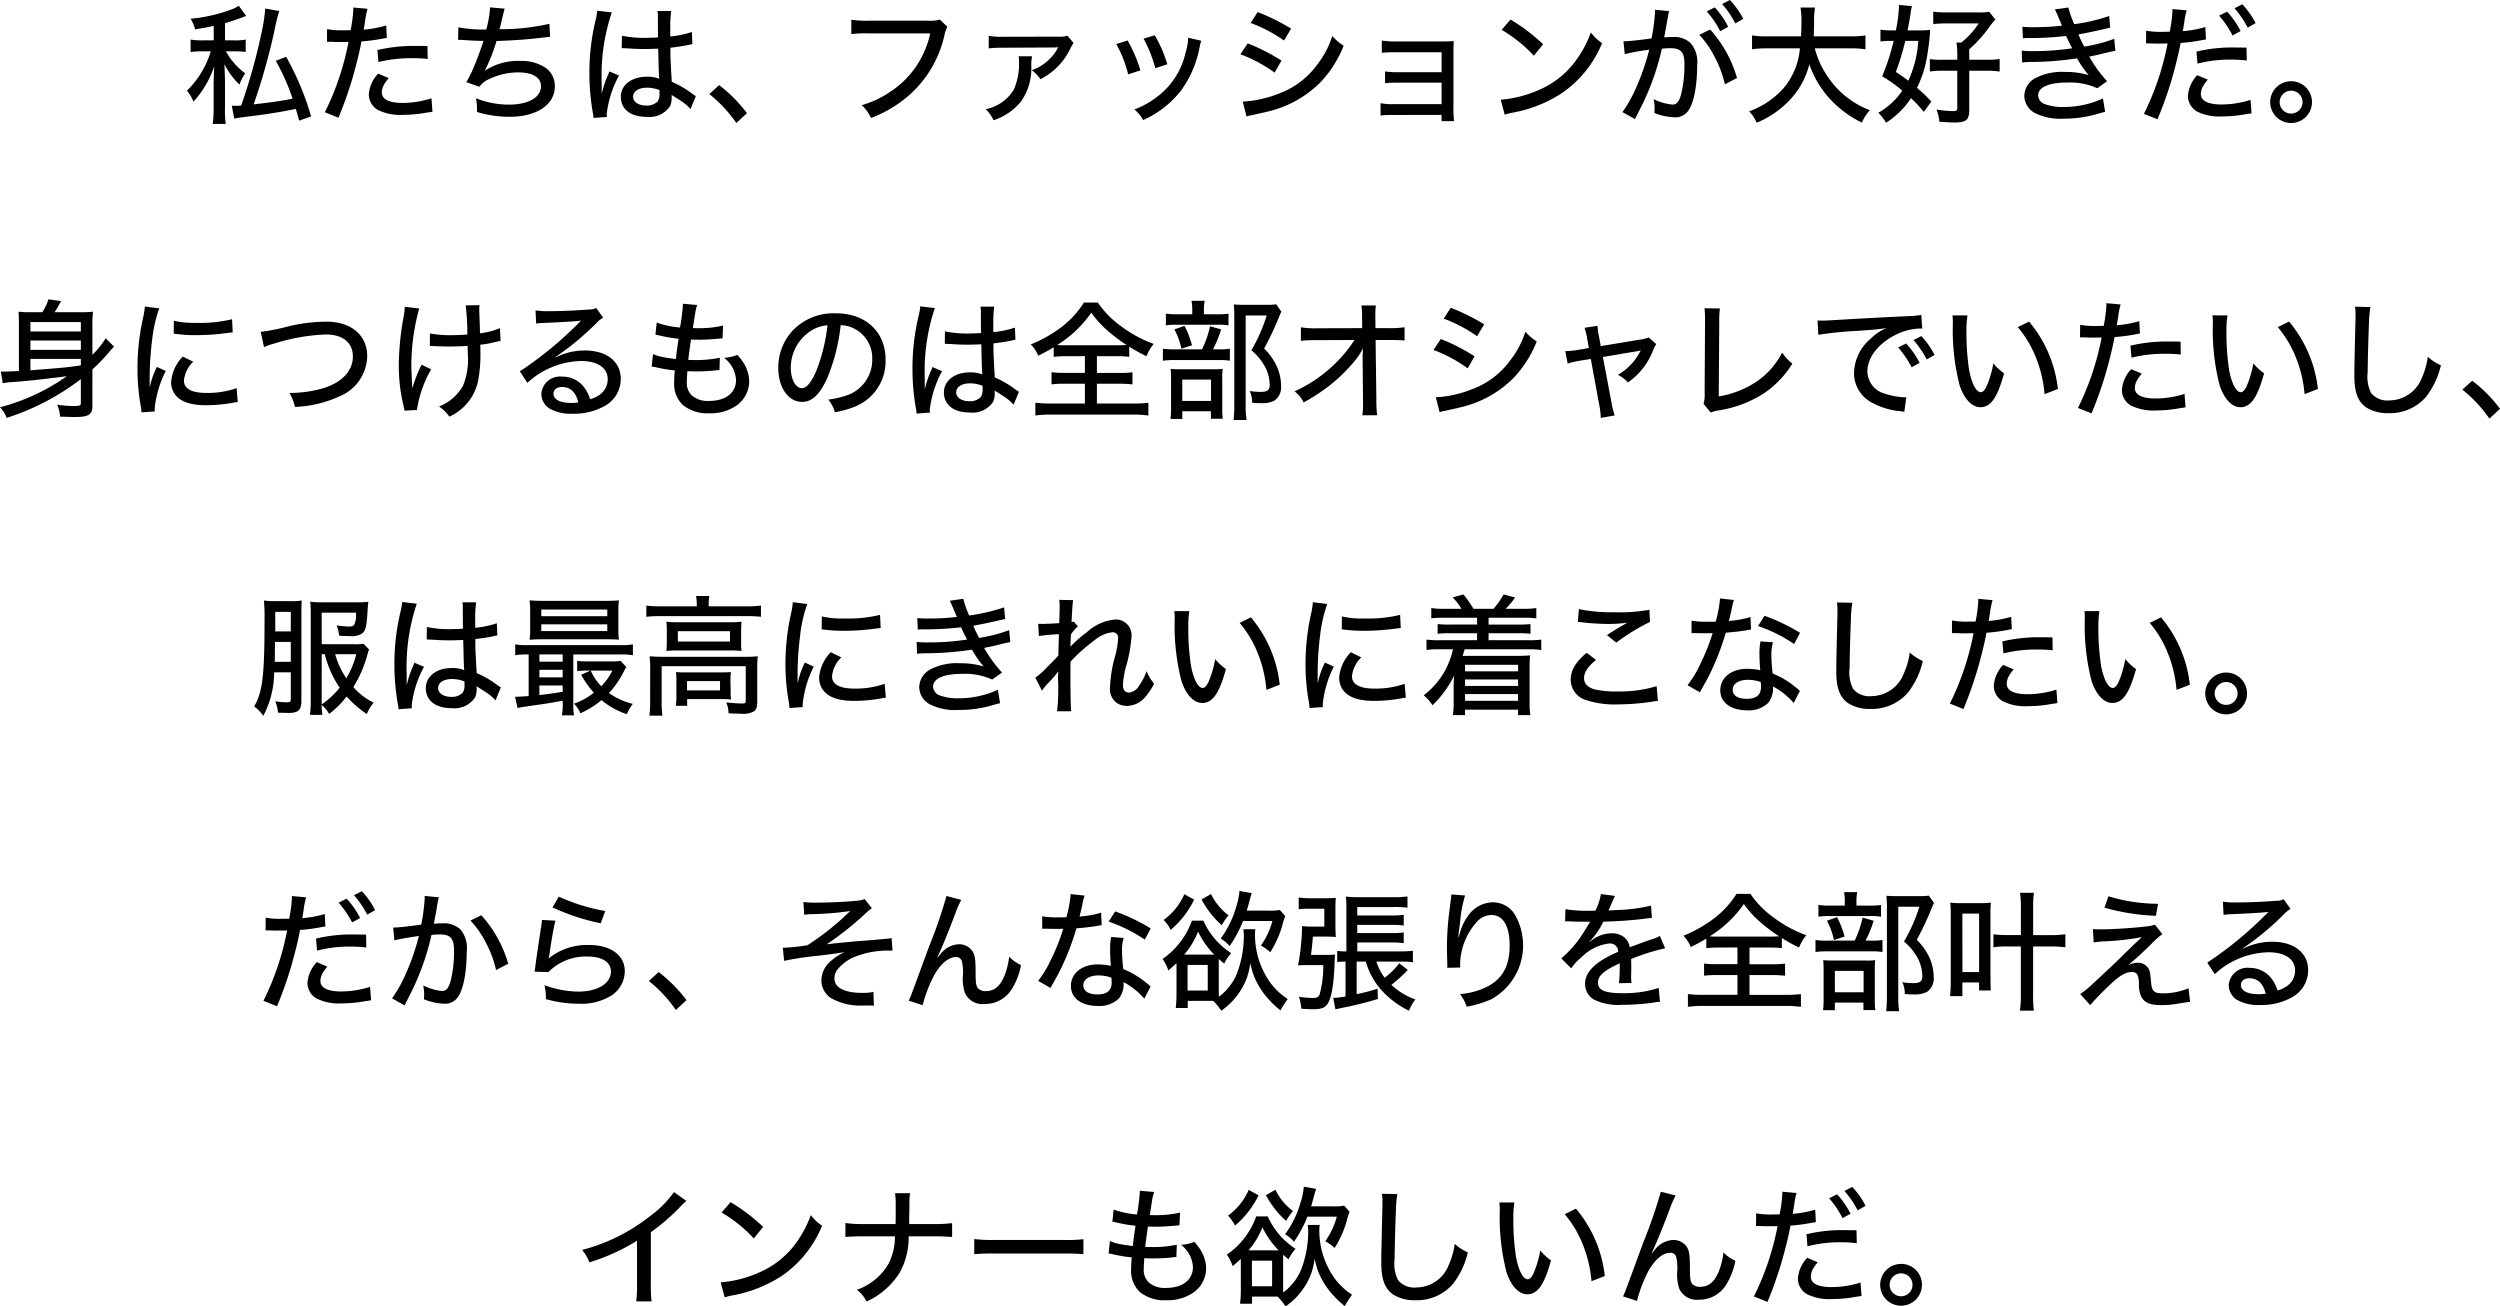 <svg xmlns="http://www.w3.org/2000/svg" width="270.578" height="141.398" viewBox="0 0 270.578 141.398">
  <path id="パス_16517" data-name="パス 16517" d="M70.607.632a18.825,18.825,0,0,1-.448,2.828A61.89,61.89,0,0,1,68,11.132a8.005,8.005,0,0,1-.812.028,1.064,1.064,0,0,1-.2-.014l.266,1.4c.252-.056.42-.084.714-.126,2.674-.322,4.018-.532,5.95-.924.126.42.2.644.35,1.274l1.3-.462a29.7,29.7,0,0,0-2.7-6.454l-1.12.434a23.314,23.314,0,0,1,1.82,4.1c-.98.21-2.38.406-4.214.616a69,69,0,0,0,2.212-7.8A22.634,22.634,0,0,1,72.119.9ZM65.035,4.076H63.859a7.045,7.045,0,0,1-1.33-.084V5.336a8.72,8.72,0,0,1,1.274-.07h.91a10.038,10.038,0,0,1-2.576,4.256,4.45,4.45,0,0,1,.7,1.19,10.307,10.307,0,0,0,1.19-1.568,10.954,10.954,0,0,0,1.064-2.268c-.028.434-.07,1.54-.07,1.988V11.37a12.073,12.073,0,0,1-.1,1.75h1.414a10.4,10.4,0,0,1-.084-1.75V8.584c-.014-.882-.042-1.4-.042-1.568-.014-.084-.014-.21-.028-.378a8.057,8.057,0,0,0,1.638,2.226,5.82,5.82,0,0,1,.616-1.218,7.5,7.5,0,0,1-2.086-2.38h.868a8.156,8.156,0,0,1,1.274.07V3.992a5.866,5.866,0,0,1-1.26.084h-.98V2.214q.882-.252,1.428-.462c.392-.14.784-.294.868-.308l-.8-1.106a3.963,3.963,0,0,1-.91.434,16.916,16.916,0,0,1-4.312.966,3.989,3.989,0,0,1,.49,1.148c.924-.154,1.26-.21,2.016-.378Zm12.25.154h.154c.2,0,.434,0,.644.014s.308.014.406.014c.294,0,1.008-.014,1.134-.014a29.547,29.547,0,0,1-2.562,7.616l1.47.588a41.9,41.9,0,0,0,1.582-4.494c.364-1.274.742-2.814.91-3.766a18.187,18.187,0,0,0,2.324-.308c.308-.056.308-.056.42-.07L83.7,2.466a11.914,11.914,0,0,1-2.436.448c.07-.364.084-.5.154-.924A7.982,7.982,0,0,1,81.681.66L80.127.52a1.144,1.144,0,0,1,.014.2,15.5,15.5,0,0,1-.294,2.254c-.308.014-.518.014-.826.014A8.231,8.231,0,0,1,77.3,2.858Zm10.878.462c-.826-.014-1.05-.014-1.442-.014a17.046,17.046,0,0,0-3.976.448l.112,1.3a14.692,14.692,0,0,1,3.612-.42,14.323,14.323,0,0,1,1.722.084ZM82.829,7.674a3.628,3.628,0,0,0-1.008,2.24,1.919,1.919,0,0,0,.98,1.694,5.466,5.466,0,0,0,2.7.532,14.209,14.209,0,0,0,2.548-.238c.35-.056.434-.056.658-.1L88.6,10.348a10.293,10.293,0,0,1-3.136.5c-1.456,0-2.24-.406-2.24-1.134a1.862,1.862,0,0,1,.182-.742,3.862,3.862,0,0,1,.574-.812Zm8.652-3.64a.45.45,0,0,1,.112-.014c.1,0,.238,0,.42.014.742.056,1.484.1,2.212.1A32.078,32.078,0,0,1,93.063,7.24a9.351,9.351,0,0,1-.7,1.358l1.414.5a2.733,2.733,0,0,1,1.078-.84,7.379,7.379,0,0,1,3.108-.714c1.582,0,2.492.546,2.492,1.5,0,1.2-1.372,1.988-3.472,1.988a9.682,9.682,0,0,1-3.57-.686,6.631,6.631,0,0,1,.112,1.484,12.032,12.032,0,0,0,3.542.518c2.94,0,4.886-1.316,4.886-3.3a2.4,2.4,0,0,0-.924-1.946,4.628,4.628,0,0,0-2.758-.8,6.6,6.6,0,0,0-3.906,1.064,18.46,18.46,0,0,0,1.274-3.22c1.4-.042,3.15-.154,4.214-.28,1.246-.14,1.246-.14,1.582-.168l-.07-1.414a23.888,23.888,0,0,1-5.4.588c.126-.462.182-.714.336-1.386.154-.616.154-.616.224-.84L94.939.506A11.525,11.525,0,0,1,94.533,2.9a14.443,14.443,0,0,1-3.024-.238Zm17.71.882h.07a.482.482,0,0,1,.126.014h.252c.056.014.21.014.434.028.546.042,1.092.056,1.652.056.448,0,.7-.014,1.414-.042.07,2.856.07,2.856.112,3.262a3.414,3.414,0,0,0-1.344-.224c-1.652,0-2.814.9-2.814,2.17,0,1.344,1.05,2.17,2.758,2.17a2.689,2.689,0,0,0,2.576-1.162,2.275,2.275,0,0,0,.168-.952V9.984c.126.084.476.308.938.6a5.233,5.233,0,0,1,1.106.924l.574-1.4c-.14-.084-.2-.126-.364-.238A10.924,10.924,0,0,0,114.6,8.556c-.014-.434-.014-.434-.056-1.022-.07-1.456-.084-1.526-.084-2.338V4.874c.658-.07,1.526-.21,1.988-.308a2.168,2.168,0,0,1,.392-.084l-.056-1.316a10.4,10.4,0,0,1-2.338.49V2.844a12.1,12.1,0,0,1,.1-1.946h-1.484a3.769,3.769,0,0,1,.042.644c0,.966,0,.966.014,2.212-.434.028-.63.042-.994.042a11.9,11.9,0,0,1-2.912-.224Zm4.088,4.55V9.83a1.384,1.384,0,0,1-.21.868,1.644,1.644,0,0,1-1.218.434c-.84,0-1.428-.392-1.428-.952,0-.588.588-.98,1.512-.98A3.475,3.475,0,0,1,113.279,9.466ZM106.531.87a5.672,5.672,0,0,1-.168,1.008,24.217,24.217,0,0,0-.672,5.712,24.532,24.532,0,0,0,.378,4.354,2.658,2.658,0,0,1,.07.532l1.456-.112a2.21,2.21,0,0,1-.028-.336,11.4,11.4,0,0,1,1.33-4.144l-1.05-.448a2.678,2.678,0,0,1-.14.378,10.362,10.362,0,0,0-.658,1.96h-.028V9.186c0-.42,0-.42-.014-.854V7.954a21.453,21.453,0,0,1,1.106-6.9Zm12.138,9.016a14.7,14.7,0,0,1,2.926,3.136l1.148-1.064a15.483,15.483,0,0,0-3.01-3.038Zm24.948-8.064a3.538,3.538,0,0,1-1.26.126h-6.426a11.307,11.307,0,0,1-1.89-.1V3.4A12.8,12.8,0,0,1,135.9,3.32h6.678a10.04,10.04,0,0,1-4.312,6.314,10.548,10.548,0,0,1-3.108,1.456,4.142,4.142,0,0,1,1.008,1.386,13.338,13.338,0,0,0,4.452-2.758,12.21,12.21,0,0,0,3.486-6.132,3.3,3.3,0,0,1,.336-.98Zm5.292,3.122a12.025,12.025,0,0,1,1.568-.07l5.586-.028a3.185,3.185,0,0,0,.364-.028l.014.014a.119.119,0,0,1-.042.07.491.491,0,0,0-.07.112A5.1,5.1,0,0,1,153.585,7.3a4.693,4.693,0,0,1,.924.98,7.349,7.349,0,0,0,1.442-.966,7.22,7.22,0,0,0,1.722-2.2,4.7,4.7,0,0,1,.42-.756l-.658-.784a2.751,2.751,0,0,1-1.008.1l-5.936.014a8.159,8.159,0,0,1-1.582-.1Zm3.234.854a2.046,2.046,0,0,1,.042.49,6.957,6.957,0,0,1-.546,3.094,4.585,4.585,0,0,1-3.052,2.142,3.973,3.973,0,0,1,.84,1.2,6.428,6.428,0,0,0,2.968-2.016,6.234,6.234,0,0,0,1.12-3.976A5.659,5.659,0,0,1,153.6,5.8Zm10.57-1.316A12.59,12.59,0,0,1,164,7.758l1.33-.434a15.7,15.7,0,0,0-1.386-3.234Zm2.954-.588a14.18,14.18,0,0,1,1.274,3.192l1.3-.42a14.162,14.162,0,0,0-1.358-3.136Zm4.83-.1a5.7,5.7,0,0,1-.28,1.6,8.214,8.214,0,0,1-3.206,4.886,9.2,9.2,0,0,1-2.338,1.274,3.959,3.959,0,0,1,.952,1.148,10.711,10.711,0,0,0,4.13-3.234,11.644,11.644,0,0,0,1.988-4.676,3.033,3.033,0,0,1,.182-.672Zm6.762-1.6a15.78,15.78,0,0,1,3.612,1.9l.77-1.288a22.992,22.992,0,0,0-3.626-1.792Zm-1.106,3.388a15.5,15.5,0,0,1,3.7,1.988l.742-1.3A20.88,20.88,0,0,0,176.937,4.4Zm.658,6.734a4.667,4.667,0,0,1,.56-.14c.826-.182,1.358-.294,1.61-.364a11.822,11.822,0,0,0,5.908-3.276,12.26,12.26,0,0,0,2.436-3.878,5.775,5.775,0,0,1-1.232-1.05,9.83,9.83,0,0,1-1.652,3.122,8.872,8.872,0,0,1-4.1,3.094,12.332,12.332,0,0,1-3.934.882Zm21.112-.168v.672h1.358a10.715,10.715,0,0,1-.07-1.666v-5.7c0-.588,0-.84.028-1.3-.378.028-.756.042-1.344.042h-4.956a8.842,8.842,0,0,1-1.484-.1V5.42a13.605,13.605,0,0,1,1.47-.056h5V7.52h-4.648a8.268,8.268,0,0,1-1.47-.084V8.71a13.772,13.772,0,0,1,1.47-.056h4.648v2.324h-5.138a6.793,6.793,0,0,1-1.47-.1v1.33a12.8,12.8,0,0,1,1.47-.056Zm6.5-9.212a15.249,15.249,0,0,1,3.486,2.8L208.913,4.5a19.123,19.123,0,0,0-3.528-2.674Zm.336,9.184a5.913,5.913,0,0,1,.882-.224,14.49,14.49,0,0,0,5.292-2.1A12.153,12.153,0,0,0,215.3,4.37a4.727,4.727,0,0,1-1.218-1.148,12.259,12.259,0,0,1-1.47,2.828,9.612,9.612,0,0,1-4.172,3.4,12.657,12.657,0,0,1-4.116,1.05Zm12.992-6.552a21.35,21.35,0,0,1,2.646-.476,24.591,24.591,0,0,1-1.442,4.158,14.183,14.183,0,0,1-1.456,2.59l1.358.756c.5-1.008.826-1.624.924-1.848a27.589,27.589,0,0,0,1.988-5.768,7.135,7.135,0,0,1,.9-.056c1.162,0,1.54.42,1.54,1.736a13.157,13.157,0,0,1-.364,3.276c-.224.784-.476,1.092-.924,1.092a5.776,5.776,0,0,1-2.044-.588,4.908,4.908,0,0,1,.1.966,4.3,4.3,0,0,1-.028.532,6.561,6.561,0,0,0,2.128.462,1.671,1.671,0,0,0,1.484-.63c.644-.784,1.022-2.674,1.022-4.984A3.125,3.125,0,0,0,224.9,4.4a2.562,2.562,0,0,0-1.974-.686c-.308,0-.532.014-.91.042.042-.182.042-.224.1-.532l.336-1.862c.028-.168.056-.266.1-.448l-1.54-.154a1.62,1.62,0,0,1,.014.238,21.311,21.311,0,0,1-.378,2.87c-1.19.168-2.534.308-3.038.308Zm8.064-2.086a9.8,9.8,0,0,1,1.624,2.31,11.91,11.91,0,0,1,1.148,3.038L229.9,8.15a13.281,13.281,0,0,0-2.912-5.25ZM228.289.142a10.685,10.685,0,0,1,1.428,2.1l.854-.49a8.7,8.7,0,0,0-1.442-2.044Zm-1.666.8a10.288,10.288,0,0,1,1.456,2.142l.868-.476a9.353,9.353,0,0,0-1.456-2.1Zm15.512,4a10.725,10.725,0,0,1,1.666.1v-1.5a10.228,10.228,0,0,1-1.68.1H238.2c.028-.532.028-.882.042-1.54a9.031,9.031,0,0,1,.1-1.582h-1.568a8.913,8.913,0,0,1,.1,1.54c0,.546-.014.9-.042,1.582h-3.612a10.087,10.087,0,0,1-1.694-.1v1.5a9.9,9.9,0,0,1,1.68-.1h3.5a7.656,7.656,0,0,1-1.736,4.27,9.081,9.081,0,0,1-3.766,2.548,3.89,3.89,0,0,1,.826,1.232,10.416,10.416,0,0,0,3.206-2.086,8.722,8.722,0,0,0,2.492-4.242,10.647,10.647,0,0,0,2.03,3.528,11.581,11.581,0,0,0,3.654,2.786,4.841,4.841,0,0,1,.868-1.344,9.481,9.481,0,0,1-4.032-2.912,9.912,9.912,0,0,1-1.932-3.78Zm11.606,1.232H252.1a7.568,7.568,0,0,1-1.33-.07V7.45a9.383,9.383,0,0,1,1.358-.084h1.61V11.44c0,.238-.1.294-.5.294a14.2,14.2,0,0,1-1.75-.168,4.552,4.552,0,0,1,.308,1.316c.518.042,1.26.084,1.6.084,1.316,0,1.638-.266,1.638-1.358V7.366h1.96a8.841,8.841,0,0,1,1.33.084V6.092a8.462,8.462,0,0,1-1.33.084h-1.96V5.042a14.306,14.306,0,0,0,2-2.17,9.135,9.135,0,0,1,.826-1.05l-.672-.84a5.68,5.68,0,0,1-1.162.07h-3.388a10.429,10.429,0,0,1-1.5-.084V2.312a14.275,14.275,0,0,1,1.456-.07h3.458a8.749,8.749,0,0,1-1.876,2.072h-.518a10.5,10.5,0,0,1,.084,1.344ZM250.927,10.7a15.424,15.424,0,0,0-1.554-1.484A11.633,11.633,0,0,0,250.4,6.19c.126-.658.308-1.932.35-2.478s.028-.532.056-.77A9.456,9.456,0,0,1,249.583,3h-1.232c.1-.462.224-1.106.322-1.75a7.362,7.362,0,0,1,.154-.882l-1.4-.126V.422A15.218,15.218,0,0,1,247.091,3h-.434a7.491,7.491,0,0,1-1.232-.084V4.2a8.14,8.14,0,0,1,1.064-.07h.364a23.28,23.28,0,0,1-1.246,3.836,15.016,15.016,0,0,1,2.184,1.554,7.774,7.774,0,0,1-2.6,2.394,5.356,5.356,0,0,1,.84,1.078,9.073,9.073,0,0,0,2.7-2.66,15.4,15.4,0,0,1,1.386,1.484Zm-1.414-6.566a11.753,11.753,0,0,1-1.078,4.312c-.448-.35-.672-.5-1.344-.952a28.262,28.262,0,0,0,1.022-3.36Zm11.326-.28a7.419,7.419,0,0,1,.924-.028,34.208,34.208,0,0,0,3.752-.224c.42.9.49,1.008.658,1.33a27.52,27.52,0,0,1-4.214.308,8.863,8.863,0,0,1-1.246-.056l.042,1.288a6.826,6.826,0,0,1,1.05-.056,34.624,34.624,0,0,0,4.9-.392,10.488,10.488,0,0,0,1.26,1.82,8.558,8.558,0,0,0-2.576-.35,6.244,6.244,0,0,0-3.234.686,2.245,2.245,0,0,0-1.162,1.876,2.158,2.158,0,0,0,1.078,1.848,6.073,6.073,0,0,0,3.206.644,12.454,12.454,0,0,0,3.654-.518c.448-.126.546-.154.812-.21l-.238-1.456a10.172,10.172,0,0,1-4.242.924,5.592,5.592,0,0,1-2.114-.336,1.068,1.068,0,0,1-.658-.91c0-.9,1.148-1.4,3.178-1.4a7.03,7.03,0,0,1,3.22.616l1.064-.756a14.748,14.748,0,0,1-1.932-2.66,3.622,3.622,0,0,1,.518-.112c.518-.112.518-.112,1.47-.35.322-.07.588-.126.84-.182l-.126-1.288a16.02,16.02,0,0,1-3.248.84c-.336-.644-.42-.826-.63-1.316.5-.084,1.932-.378,2.646-.546a2.068,2.068,0,0,1,.35-.084c.308-.07.308-.07.448-.1l-.112-1.26a20.136,20.136,0,0,1-3.78.882,10.583,10.583,0,0,1-.63-1.806L264.3.73c.112.2.5,1.092.77,1.75a23.583,23.583,0,0,1-2.9.168,11.637,11.637,0,0,1-1.386-.042Zm15.064-.7a8.231,8.231,0,0,1-1.722-.126L274.167,4.4l1.2.028c.294,0,1.008-.014,1.134-.014a29.547,29.547,0,0,1-2.562,7.616l1.47.588A41.9,41.9,0,0,0,277,8.122c.364-1.274.742-2.814.91-3.766a18.188,18.188,0,0,0,2.324-.308l.42-.07-.07-1.344a11.914,11.914,0,0,1-2.436.448c.07-.364.084-.5.154-.924a7.983,7.983,0,0,1,.266-1.33l-1.554-.14a1.143,1.143,0,0,1,.014.2,15.5,15.5,0,0,1-.294,2.254Zm6.174-1.75a10.29,10.29,0,0,1,1.456,2.142l.868-.476a9.353,9.353,0,0,0-1.456-2.1Zm2.968,3.458L283.6,4.846a16.322,16.322,0,0,0-3.976.448l.112,1.3a14.074,14.074,0,0,1,3.612-.434,14.364,14.364,0,0,1,1.722.1Zm-5.334,2.982a3.628,3.628,0,0,0-1.008,2.24,1.947,1.947,0,0,0,.98,1.694,5.466,5.466,0,0,0,2.7.532,14.209,14.209,0,0,0,2.548-.238c.35-.056.434-.056.658-.1l-.112-1.456a10.293,10.293,0,0,1-3.136.5c-1.442,0-2.24-.392-2.24-1.134a1.862,1.862,0,0,1,.182-.742,3.861,3.861,0,0,1,.574-.812ZM283.743.6a10.685,10.685,0,0,1,1.428,2.1l.854-.49A8.7,8.7,0,0,0,284.583.17Zm6.118,7.9a2.261,2.261,0,1,0,2.268,2.254A2.253,2.253,0,0,0,289.861,8.5Zm0,1.022a1.239,1.239,0,1,1-1.232,1.232A1.246,1.246,0,0,1,289.861,9.522ZM50.65,43.356c0,.238-.14.294-.756.294a11.868,11.868,0,0,1-1.806-.14A3.873,3.873,0,0,1,48.4,44.8c.868.028,1.218.042,1.61.042,1.47,0,1.89-.266,1.89-1.176V39.688A18.637,18.637,0,0,0,53.632,37.9a6.555,6.555,0,0,1,.616-.672l-.91-.91A8.881,8.881,0,0,1,51.9,38.106V34.872a9.941,9.941,0,0,1,.07-1.428,11.184,11.184,0,0,1-1.386.056H47.808c.238-.364.406-.658.7-1.2l-1.358-.2a5.9,5.9,0,0,1-.672,1.4h-1.2a11.663,11.663,0,0,1-1.372-.056c.028.406.042.77.042,1.3V39.87c-.714.028-1.316.056-1.568.056-.14,0-.224,0-.392-.014l.21,1.274a5.762,5.762,0,0,1,.868-.112c1.932-.14,2.912-.252,6.062-.644A22.375,22.375,0,0,1,41.9,43.79a2.91,2.91,0,0,1,.714,1.148,26.294,26.294,0,0,0,8.036-4.2Zm-.014-4.1c-1.554.224-1.554.224-5.446.532V38.554h5.46v.686ZM45.19,36.566h5.46v1.008H45.19Zm5.46-.98H45.19V34.564h5.46Zm6.93-2.7a9.325,9.325,0,0,1-.2,1.246,24.765,24.765,0,0,0-.6,5.46,22.811,22.811,0,0,0,.364,4.13,5.935,5.935,0,0,1,.07.616l1.442-.1a2.986,2.986,0,0,1-.014-.308,11.5,11.5,0,0,1,1.2-4.074l-.966-.434a9.173,9.173,0,0,0-.756,2.156H58.1v-1.26a33.423,33.423,0,0,1,.266-3.822,15.247,15.247,0,0,1,.77-3.416Zm3.122,2.94c.154.014.2.028.392.042a14.842,14.842,0,0,0,2.044.112,24.3,24.3,0,0,0,2.968-.182c.8-.1.882-.112.98-.112l-.07-1.428a14.727,14.727,0,0,1-3.92.392,9.6,9.6,0,0,1-2.38-.224Zm.98,2.478a4.4,4.4,0,0,0-1.26,2.744,2.259,2.259,0,0,0,.434,1.372c.588.77,1.68,1.148,3.36,1.148A16.49,16.49,0,0,0,67.1,43.3c.308-.056.35-.056.532-.084l-.126-1.5a9.377,9.377,0,0,1-3.29.518c-1.582,0-2.408-.462-2.408-1.33a3.224,3.224,0,0,1,1.008-2.044Zm8.792-1.022a5.672,5.672,0,0,1,1.078-.378,20.892,20.892,0,0,1,5.614-.994c1.848,0,2.926.882,2.926,2.394S78.958,41.046,77,41.69a12.9,12.9,0,0,1-3.78.546,4.877,4.877,0,0,1,.6,1.512,12.6,12.6,0,0,0,4.8-1.134,4.807,4.807,0,0,0,3.024-4.34c0-2.282-1.722-3.752-4.41-3.752a18.3,18.3,0,0,0-4.06.49,22.088,22.088,0,0,1-3.052.616Zm17.948-.126h.21a1.7,1.7,0,0,1,.252.014c.784.028,1.176.042,1.61.042.672,0,1.554-.028,2.016-.07.014.448.014.574.014.742a7.561,7.561,0,0,1-.518,3.584,5.148,5.148,0,0,1-2.59,2.24,4.162,4.162,0,0,1,1.12,1.092,5.471,5.471,0,0,0,3.122-3.934,15.8,15.8,0,0,0,.238-3.206c0-.168,0-.322-.014-.644a8.647,8.647,0,0,0,1.442-.252c.476-.112.532-.112.756-.154l-.07-1.386a8.089,8.089,0,0,1-2.156.56c-.028-.924-.042-1.456-.056-1.624-.028-.77-.028-.84-.028-.966a2.887,2.887,0,0,1,.028-.462l-1.5.028a23.868,23.868,0,0,1,.182,3.15c-.686.056-1.022.07-1.6.07a11.732,11.732,0,0,1-2.45-.182Zm-2.716-4.242a5.812,5.812,0,0,1-.112,1.008,30.4,30.4,0,0,0-.532,5.32,18.454,18.454,0,0,0,.518,4.41c.056.266.07.322.1.5l1.344-.07a12.564,12.564,0,0,1,1.54-4.4l-1.036-.5a15.469,15.469,0,0,0-1.008,2.562c-.07-1.47-.1-2.31-.1-2.492a23.038,23.038,0,0,1,.854-6.16Zm14.224,1.82a5.384,5.384,0,0,1,.7-.07c2.128-.084,3.626-.182,4.13-.252l.014.014-.238.238a39.844,39.844,0,0,1-6.37,5.236l.812,1.246a8.835,8.835,0,0,1,5.824-2.366c1.778,0,2.87.742,2.87,1.974a2.038,2.038,0,0,1-.854,1.666,3.5,3.5,0,0,1-1.05.5,3.936,3.936,0,0,0-.644-1.288,2.926,2.926,0,0,0-2.38-1.162,2.027,2.027,0,0,0-2.254,1.848,1.91,1.91,0,0,0,.84,1.582,4.721,4.721,0,0,0,2.59.588,6.762,6.762,0,0,0,3.29-.77,3.338,3.338,0,0,0,1.876-3.01c0-1.862-1.526-3.066-3.878-3.066a6.857,6.857,0,0,0-3.15.742l-.028-.042a30.02,30.02,0,0,0,4.438-3.682,3,3,0,0,1,.714-.574l-.756-1.05a1.543,1.543,0,0,1-.784.168c-1.372.112-3.024.182-4.3.182A8.256,8.256,0,0,1,99.86,33.3Zm4.564,8.526a4.637,4.637,0,0,1-.8.056c-1.176,0-1.89-.378-1.89-.994,0-.448.364-.728.938-.728C103.626,41.592,104.214,42.152,104.494,43.258Zm7.938-3.878a2.978,2.978,0,0,1,.49.084,16.3,16.3,0,0,0,2.016.336,11.127,11.127,0,0,0-.07,1.218,3.166,3.166,0,0,0,.952,2.534,4.187,4.187,0,0,0,2.842.882,4.864,4.864,0,0,0,3.038-.9A3.217,3.217,0,0,0,122.988,41a3.881,3.881,0,0,0-.63-2.044,5.45,5.45,0,0,0-.658-.84,4.542,4.542,0,0,1-1.428.322,3.259,3.259,0,0,1,1.288,2.394c0,1.4-1.12,2.268-2.912,2.268a2.639,2.639,0,0,1-1.834-.56,1.85,1.85,0,0,1-.574-1.526c0-.294.014-.574.056-1.134.588.028.756.028,1.022.028a19.568,19.568,0,0,0,2.044-.112,2.822,2.822,0,0,1,.406-.042l.042-1.33a12.12,12.12,0,0,1-2.632.252c-.21,0-.35,0-.784-.014.07-.6.1-.882.294-2.2.7.014.882.014,1.064.014.42,0,.9-.028,1.764-.1.35-.028.42-.042.588-.056l.056-1.372a11.529,11.529,0,0,1-2.73.28c-.112,0-.308,0-.546-.014.056-.294.07-.434.126-.756.1-.672.1-.672.126-.8a4.566,4.566,0,0,1,.224-.938l-1.554-.14v.21a20.882,20.882,0,0,1-.308,2.366,10.079,10.079,0,0,1-2.52-.532l-.14,1.3c.21.042.266.056.462.1a16.4,16.4,0,0,0,2.044.35c-.1.63-.238,1.652-.294,2.2-.686-.1-1.064-.154-1.12-.168a5.593,5.593,0,0,1-1.358-.378Zm20.454-4.48a3.29,3.29,0,0,1,1.5.392,3.55,3.55,0,0,1,1.918,3.276,4.069,4.069,0,0,1-2.436,3.808,9.44,9.44,0,0,1-2.324.574,3.661,3.661,0,0,1,.714,1.372,10.392,10.392,0,0,0,2.156-.6,5.284,5.284,0,0,0,3.332-5.082c0-3.024-2.142-5.026-5.4-5.026a6.127,6.127,0,0,0-4.7,1.918,5.9,5.9,0,0,0-1.512,3.99c0,2.128,1.092,3.682,2.576,3.682,1.092,0,1.946-.812,2.758-2.66A20.636,20.636,0,0,0,132.886,34.9Zm-1.428.014a19.289,19.289,0,0,1-1.2,4.914c-.546,1.274-1.064,1.89-1.568,1.89-.672,0-1.2-.966-1.2-2.184a4.762,4.762,0,0,1,2.058-3.948A3.9,3.9,0,0,1,131.458,34.914Zm12.7,2h.07a.482.482,0,0,1,.126.014h.252c.056.014.21.014.434.028.546.042,1.092.056,1.652.056.448,0,.7-.014,1.414-.042.07,2.856.07,2.856.112,3.262a3.414,3.414,0,0,0-1.344-.224c-1.652,0-2.814.9-2.814,2.17,0,1.344,1.05,2.17,2.758,2.17a2.689,2.689,0,0,0,2.576-1.162,2.275,2.275,0,0,0,.168-.952v-.252c.126.084.476.308.938.6a5.234,5.234,0,0,1,1.106.924l.574-1.4c-.14-.084-.2-.126-.364-.238a10.924,10.924,0,0,0-2.254-1.316c-.014-.434-.014-.434-.056-1.022-.07-1.456-.084-1.526-.084-2.338v-.322c.658-.07,1.526-.21,1.988-.308a2.168,2.168,0,0,1,.392-.084l-.056-1.316a10.4,10.4,0,0,1-2.338.49v-.812a12.1,12.1,0,0,1,.1-1.946H148.02a3.769,3.769,0,0,1,.042.644c0,.966,0,.966.014,2.212-.434.028-.63.042-.994.042a11.9,11.9,0,0,1-2.912-.224Zm4.088,4.55v.364a1.384,1.384,0,0,1-.21.868,1.644,1.644,0,0,1-1.218.434c-.84,0-1.428-.392-1.428-.952,0-.588.588-.98,1.512-.98A3.475,3.475,0,0,1,148.244,41.466Zm-6.748-8.6a5.673,5.673,0,0,1-.168,1.008,24.217,24.217,0,0,0-.672,5.712,24.532,24.532,0,0,0,.378,4.354,2.657,2.657,0,0,1,.07.532l1.456-.112a2.21,2.21,0,0,1-.028-.336,11.4,11.4,0,0,1,1.33-4.144l-1.05-.448a2.677,2.677,0,0,1-.14.378,10.362,10.362,0,0,0-.658,1.96h-.028v-.588c0-.42,0-.42-.014-.854v-.378a21.452,21.452,0,0,1,1.106-6.9Zm17.822,5.39v1.806h-2.184a9.822,9.822,0,0,1-1.428-.07v1.316a11.821,11.821,0,0,1,1.428-.07h2.184v2.142h-3.682a12.847,12.847,0,0,1-1.68-.084v1.386a11.01,11.01,0,0,1,1.652-.1h8.9a11.543,11.543,0,0,1,1.68.1V43.3a13.7,13.7,0,0,1-1.694.084H160.62V41.242h2.394a12.358,12.358,0,0,1,1.456.07V40a9.666,9.666,0,0,1-1.456.07H160.62V38.26h2.086a10.087,10.087,0,0,1,1.414.07V37.224a16.34,16.34,0,0,0,1.862,1.036,5.132,5.132,0,0,1,.784-1.33,13.422,13.422,0,0,1-3.458-1.862,10.231,10.231,0,0,1-2.59-2.618h-1.5a10.3,10.3,0,0,1-2.324,2.576,14.6,14.6,0,0,1-3.43,1.96,3.649,3.649,0,0,1,.8,1.218,17.611,17.611,0,0,0,1.68-.91V38.33a11.993,11.993,0,0,1,1.428-.07Zm-2.03-1.176c-.434,0-.588,0-.98-.028a12.413,12.413,0,0,0,3.7-3.5,11.234,11.234,0,0,0,2.03,2.17,17.105,17.105,0,0,0,1.778,1.316c-.294.028-.6.042-1.05.042Zm14.91-3.36v-.448a5.02,5.02,0,0,1,.084-1.008h-1.428a5.02,5.02,0,0,1,.084,1.008v.448H169.4a7.682,7.682,0,0,1-1.316-.07v1.274a6.645,6.645,0,0,1,1.19-.07h4.368a6.522,6.522,0,0,1,1.218.07V33.654a7.612,7.612,0,0,1-1.288.07Zm.98,3.794a11.657,11.657,0,0,0,.882-2.156l-1.2-.336A10.936,10.936,0,0,1,172,37.518h-2.856a8.538,8.538,0,0,1-1.386-.07v1.3a8.663,8.663,0,0,1,1.372-.07h4.69a6.838,6.838,0,0,1,1.19.07v-1.3a6.682,6.682,0,0,1-1.246.07Zm-4.172-2.156a8.013,8.013,0,0,1,.756,2.086l1.148-.364a9.679,9.679,0,0,0-.812-2.1Zm.854,8.862h3.094v.812h1.288a7.15,7.15,0,0,1-.056-1.05V40.724a6.687,6.687,0,0,1,.042-1.092,7.448,7.448,0,0,1-1.008.042h-3.514a10.946,10.946,0,0,1-1.106-.042,11.08,11.08,0,0,1,.042,1.162v2.968a10.262,10.262,0,0,1-.056,1.288h1.274Zm0-3.43h3.108V43.1H169.86Zm10.164-8.148a6.949,6.949,0,0,1-1.092.056h-2.366c-.462,0-.784-.014-1.134-.042a11.729,11.729,0,0,1,.056,1.2V43.58a12.523,12.523,0,0,1-.084,1.582h1.414a9.4,9.4,0,0,1-.1-1.61v-9.7H179a17.784,17.784,0,0,1-1.666,3.766,5.938,5.938,0,0,1,1.54,1.9,4.269,4.269,0,0,1,.448,1.848c0,.56-.252.756-.98.756a7.172,7.172,0,0,1-1.19-.1,2.683,2.683,0,0,1,.266,1.274,7.119,7.119,0,0,0,.924.042,2.935,2.935,0,0,0,1.484-.266,1.771,1.771,0,0,0,.728-1.61,5.362,5.362,0,0,0-.392-1.946,6.674,6.674,0,0,0-1.442-2.086,32.037,32.037,0,0,0,1.6-3.388c.126-.308.168-.406.266-.6Zm9.352,5.908.042,4.354v.28a9.426,9.426,0,0,1-.07,1.47h1.6a14.426,14.426,0,0,1-.084-1.778l-.084-6.37h1.47c.714,0,1.3.014,1.666.056V35.124a9.9,9.9,0,0,1-1.68.1h-1.47l-.014-1.12V33.71a7.029,7.029,0,0,1,.056-.938H189.25a9.915,9.915,0,0,1,.07,1.358l.014,1.092-4.816.014a9.669,9.669,0,0,1-1.82-.1v1.456a16.165,16.165,0,0,1,1.778-.07l4.018-.014a14.493,14.493,0,0,1-1.932,2.394,15.34,15.34,0,0,1-4.55,3.164,3.218,3.218,0,0,1,.98,1.2,20.414,20.414,0,0,0,2.17-1.358,17.108,17.108,0,0,0,2.982-2.7,8.228,8.228,0,0,0,1.274-1.792c-.042.686-.042.812-.042.98Zm8.778-4.354a15.78,15.78,0,0,1,3.612,1.9l.77-1.288a22.991,22.991,0,0,0-3.626-1.792Zm-1.106,3.388a15.5,15.5,0,0,1,3.7,1.988l.742-1.3a20.881,20.881,0,0,0-3.654-1.876Zm.658,6.734a4.667,4.667,0,0,1,.56-.14c.826-.182,1.358-.294,1.61-.364a11.822,11.822,0,0,0,5.908-3.276,12.26,12.26,0,0,0,2.436-3.878,5.775,5.775,0,0,1-1.232-1.05,9.83,9.83,0,0,1-1.652,3.122,8.872,8.872,0,0,1-4.1,3.094,12.333,12.333,0,0,1-3.934.882Zm16.156-6.944-1.148.2a10.084,10.084,0,0,1-1.4.14l.252,1.344a9.922,9.922,0,0,1,1.4-.322l1.106-.182.882,4.816a8.75,8.75,0,0,1,.2,1.568l1.5-.266a9.662,9.662,0,0,1-.364-1.526l-.91-4.8,3.64-.616a2.611,2.611,0,0,0,.462-.1l-.154.28A6.087,6.087,0,0,1,217,40.276a3.418,3.418,0,0,1,1.092.826,7.547,7.547,0,0,0,2.73-3.486,3.449,3.449,0,0,1,.336-.658l-.812-.728a4.35,4.35,0,0,1-1.064.252l-4.13.686-.182-.994a7.309,7.309,0,0,1-.168-1.2l-1.414.21a6,6,0,0,1,.294,1.176Zm12.516-4.3a10.167,10.167,0,0,1,.056,1.33v.378l-.042,7.42a3.56,3.56,0,0,1-.112,1.218l.77.938a3.519,3.519,0,0,1,.812-.224,12.649,12.649,0,0,0,5-1.89,10.656,10.656,0,0,0,3.024-3.178,4.9,4.9,0,0,1-1.106-1.2,8.363,8.363,0,0,1-2.968,3.276,10.492,10.492,0,0,1-3.892,1.47l.056-7.854a10.949,10.949,0,0,1,.07-1.666Zm12.32,2.87a41.279,41.279,0,0,1,4.354-.434c1.484-.1,2.044-.154,3.024-.294a5.112,5.112,0,0,0-1.68,1.12,5.018,5.018,0,0,0-1.834,3.7,3.589,3.589,0,0,0,1.806,3.178,7.792,7.792,0,0,0,3.178.994c.224.028.28.042.462.07l.21-1.582a1.9,1.9,0,0,1-.252.014,8.239,8.239,0,0,1-2.058-.392,2.533,2.533,0,0,1-1.9-2.408c0-1.512,1.176-3.024,3.08-3.976a6.313,6.313,0,0,1,2.618-.672,1.619,1.619,0,0,1,.238.014l-.1-1.484a10.314,10.314,0,0,1-1.624.14c-3.29.154-6.65.35-8.26.448-.336.014-.546.028-.8.028-.154,0-.322,0-.546-.014Zm8.638,1.372a10.289,10.289,0,0,1,1.456,2.142l.868-.476a9.353,9.353,0,0,0-1.456-2.1Zm1.666-.8a10.685,10.685,0,0,1,1.428,2.1l.854-.49a8.7,8.7,0,0,0-1.442-2.044Zm4.214-2.674a6.445,6.445,0,0,1,.042.854,24.019,24.019,0,0,0,.728,6.692c.49,1.5,1.33,2.394,2.254,2.394,1.12,0,1.848-1.05,2.562-3.668a5.789,5.789,0,0,1-1.162-1.078,10.761,10.761,0,0,1-.728,2.478c-.2.42-.406.644-.63.644-.49,0-.98-.924-1.26-2.38a26.667,26.667,0,0,1-.294-4.074,11.079,11.079,0,0,1,.112-1.862Zm7.07,1.274a11.707,11.707,0,0,1,1.974,3.318,13.521,13.521,0,0,1,.924,3.934l1.442-.56a13.605,13.605,0,0,0-3.122-7.294Zm6.734,1.106h.154c.2,0,.434,0,.644.014s.308.014.406.014c.294,0,1.008-.014,1.134-.014A29.546,29.546,0,0,1,266.8,43.86l1.47.588a41.9,41.9,0,0,0,1.582-4.494c.364-1.274.742-2.814.91-3.766a18.187,18.187,0,0,0,2.324-.308c.308-.056.308-.056.42-.07l-.07-1.344a11.914,11.914,0,0,1-2.436.448c.07-.364.084-.5.154-.924a7.978,7.978,0,0,1,.266-1.33l-1.554-.14a1.143,1.143,0,0,1,.014.2,15.5,15.5,0,0,1-.294,2.254c-.308.014-.518.014-.826.014a8.232,8.232,0,0,1-1.722-.126Zm10.878.462c-.826-.014-1.05-.014-1.442-.014a17.046,17.046,0,0,0-3.976.448l.112,1.3a14.692,14.692,0,0,1,3.612-.42,14.322,14.322,0,0,1,1.722.084Zm-5.334,2.982a3.628,3.628,0,0,0-1.008,2.24,1.919,1.919,0,0,0,.98,1.694,5.466,5.466,0,0,0,2.7.532,14.209,14.209,0,0,0,2.548-.238c.35-.056.434-.056.658-.1l-.112-1.456a10.293,10.293,0,0,1-3.136.5c-1.456,0-2.24-.406-2.24-1.134a1.862,1.862,0,0,1,.182-.742,3.861,3.861,0,0,1,.574-.812Zm8.792-5.824a6.448,6.448,0,0,1,.042.854,24.019,24.019,0,0,0,.728,6.692c.49,1.5,1.33,2.394,2.254,2.394,1.12,0,1.848-1.05,2.562-3.668a5.789,5.789,0,0,1-1.162-1.078,10.759,10.759,0,0,1-.728,2.478c-.2.42-.406.644-.63.644-.49,0-.98-.924-1.26-2.38a26.666,26.666,0,0,1-.294-4.074,11.077,11.077,0,0,1,.112-1.862Zm7.07,1.274a11.707,11.707,0,0,1,1.974,3.318,13.52,13.52,0,0,1,.924,3.934l1.442-.56a13.605,13.605,0,0,0-3.122-7.294Zm8.358-2.212a5.523,5.523,0,0,1,.056.84c0,.252,0,.518-.014.952-.1,4.1-.112,4.858-.112,5.67,0,1.806.378,2.8,1.288,3.444a4.294,4.294,0,0,0,2.394.616,5.169,5.169,0,0,0,4.074-1.764,8.778,8.778,0,0,0,1.61-3.416,5.065,5.065,0,0,1-1.414-.924,8.3,8.3,0,0,1-.658,2.3,3.779,3.779,0,0,1-3.5,2.422,2.273,2.273,0,0,1-1.974-.784A3.912,3.912,0,0,1,298.156,40c0-.952.084-4.046.14-5.25a12.564,12.564,0,0,1,.154-1.806Zm11.62,8.974a14.7,14.7,0,0,1,2.926,3.136l1.148-1.064a15.484,15.484,0,0,0-3.01-3.038ZM81.24,69.378a5.859,5.859,0,0,1-1.022.056h-3.5V66.018h3.724l-.014.378a1.971,1.971,0,0,1-.224.98.852.852,0,0,1-.6.14,8.554,8.554,0,0,1-1.274-.126,3.1,3.1,0,0,1,.2.644c.056.35.056.35.084.476.406.028.826.042,1.148.042a2.062,2.062,0,0,0,1.344-.294c.35-.28.476-.742.56-2.2.07-1.008.07-1.008.1-1.218a9.2,9.2,0,0,1-1.274.056h-3.7a8.093,8.093,0,0,1-1.316-.07,10.287,10.287,0,0,1,.056,1.19V75.5a12.218,12.218,0,0,1-.084,1.582h1.344A7.142,7.142,0,0,1,76.718,76a3.324,3.324,0,0,1,.8.98,9.716,9.716,0,0,0,1.9-1.89,10.946,10.946,0,0,0,2.184,1.9,4.316,4.316,0,0,1,.742-1.232,6.681,6.681,0,0,1-2.2-1.694,12.776,12.776,0,0,0,1.5-3.43,5.771,5.771,0,0,1,.2-.63Zm-4.522,1.134h.336a11.1,11.1,0,0,0,1.61,3.626,8.81,8.81,0,0,1-1.946,1.806V70.512Zm3.738,0a9.093,9.093,0,0,1-1.078,2.6,8.534,8.534,0,0,1-1.2-2.6Zm-7.084,1.96v2.87c0,.322-.084.378-.49.378a8.541,8.541,0,0,1-1.19-.112,3.951,3.951,0,0,1,.294,1.232c.392.014.84.028,1.148.028,1.064,0,1.386-.308,1.386-1.316V66.046c0-.658.014-1.022.042-1.344a6.225,6.225,0,0,1-1.148.07H71.762a9.247,9.247,0,0,1-1.3-.07,17.082,17.082,0,0,1,.07,2.016c0,6.146-.21,7.854-1.12,9.45A4.061,4.061,0,0,1,70.4,77.19a10.366,10.366,0,0,0,1.176-4.718Zm0-4.424h-1.68V65.934h1.68Zm0,1.134v2.156H71.636c.014-.294.014-.448.014-1.176,0-.21.014-.56.014-.98Zm14.714-.266h.07a.482.482,0,0,1,.126.014h.252c.056.014.21.014.434.028.546.042,1.092.056,1.652.056.448,0,.7-.014,1.414-.042.07,2.856.07,2.856.112,3.262A3.414,3.414,0,0,0,90.8,72.01c-1.652,0-2.814.9-2.814,2.17,0,1.344,1.05,2.17,2.758,2.17a2.689,2.689,0,0,0,2.576-1.162,2.275,2.275,0,0,0,.168-.952v-.252c.126.084.476.308.938.6a5.234,5.234,0,0,1,1.106.924l.574-1.4c-.14-.084-.2-.126-.364-.238a10.923,10.923,0,0,0-2.254-1.316c-.014-.434-.014-.434-.056-1.022-.07-1.456-.084-1.526-.084-2.338v-.322c.658-.07,1.526-.21,1.988-.308a2.168,2.168,0,0,1,.392-.084l-.056-1.316a10.4,10.4,0,0,1-2.338.49v-.812a12.1,12.1,0,0,1,.1-1.946H91.95a3.769,3.769,0,0,1,.042.644c0,.966,0,.966.014,2.212-.434.028-.63.042-.994.042a11.9,11.9,0,0,1-2.912-.224Zm4.088,4.55v.364a1.384,1.384,0,0,1-.21.868,1.644,1.644,0,0,1-1.218.434c-.84,0-1.428-.392-1.428-.952,0-.588.588-.98,1.512-.98A3.474,3.474,0,0,1,92.174,73.466Zm-6.748-8.6a5.672,5.672,0,0,1-.168,1.008,24.217,24.217,0,0,0-.672,5.712,24.532,24.532,0,0,0,.378,4.354,2.658,2.658,0,0,1,.07.532l1.456-.112a2.21,2.21,0,0,1-.028-.336,11.4,11.4,0,0,1,1.33-4.144l-1.05-.448a2.679,2.679,0,0,1-.14.378,10.361,10.361,0,0,0-.658,1.96h-.028v-.588c0-.42,0-.42-.014-.854v-.378a21.453,21.453,0,0,1,1.106-6.9Zm13.692,5.67v4.508c-.588.042-.98.07-1.218.07h-.252l.266,1.218c.5-.1.812-.14,1.848-.294,1.33-.182,1.456-.21,3.038-.49v.224a6.684,6.684,0,0,1-.084,1.358h1.316a7.1,7.1,0,0,1-.084-1.372V70.54H109a7.872,7.872,0,0,1,1.4.084V69.448a7.17,7.17,0,0,1-1.386.084H99.048a7,7,0,0,1-1.386-.084v1.176a7.719,7.719,0,0,1,1.372-.084Zm1.162,0h2.52v.784h-2.52Zm0,1.666h2.52v.812h-2.52Zm0,1.694h2.52v.686c-1.036.168-1.722.266-2.52.35Zm8.792-2.66a6.545,6.545,0,0,1-1.064.056h-2.45a8.717,8.717,0,0,1-1.19-.056v1.106a7.9,7.9,0,0,1,1.022-.056h.434l-1.022.448a9.631,9.631,0,0,0,1.372,1.946,7.341,7.341,0,0,1-2.156,1.19,3.138,3.138,0,0,1,.7,1.036A9.559,9.559,0,0,0,107,75.482a8.51,8.51,0,0,0,2.744,1.526,4.871,4.871,0,0,1,.644-1.12,7.339,7.339,0,0,1-2.576-1.176,9.807,9.807,0,0,0,1.638-2.394,4.513,4.513,0,0,1,.238-.406Zm-.9,1.05a6.227,6.227,0,0,1-1.2,1.694,5.7,5.7,0,0,1-1.134-1.694Zm.658-6.426a8.883,8.883,0,0,1,.056-1.176c-.462.042-.854.056-1.5.056h-6.65c-.644,0-1.036-.014-1.512-.056a9.158,9.158,0,0,1,.056,1.176v1.918a9.441,9.441,0,0,1-.056,1.176c.462-.042.84-.056,1.47-.056h6.832c.518,0,.98.014,1.358.042a8.652,8.652,0,0,1-.056-1.162Zm-8.344-.182h7.14V66.4h-7.14Zm0,1.6h7.14v.728h-7.14Zm16.828-1.946h-3.99a10.681,10.681,0,0,1-1.47-.084v1.218a10.585,10.585,0,0,1,1.414-.07h9.562a10.679,10.679,0,0,1,1.428.07V65.248a10.306,10.306,0,0,1-1.428.084h-4.228v-.21a4.708,4.708,0,0,1,.07-.91h-1.442a4.574,4.574,0,0,1,.084.91Zm-3.248,3.78a10.087,10.087,0,0,1-.042,1.05,11.792,11.792,0,0,1,1.288-.056h5.544a10.954,10.954,0,0,1,1.3.056,6.76,6.76,0,0,1-.042-1.05V68.034c0-.476.014-.658.042-1.036a9.882,9.882,0,0,1-1.218.056h-5.572A11.136,11.136,0,0,1,114.028,67c.028.308.042.588.042,1.036Zm1.2-1.092h5.642v1.12h-5.642Zm-3,7.644a10.3,10.3,0,0,1-.084,1.5h1.414a9.21,9.21,0,0,1-.084-1.5v-3.85h9.1v3.738c0,.238-.07.294-.392.294-.476,0-.994-.042-1.722-.112a2.973,2.973,0,0,1,.252,1.176c.224.014.224.014.672.028.112,0,.49.014.658.014a2.357,2.357,0,0,0,1.442-.266c.252-.2.336-.476.336-1.078V71.982a11.829,11.829,0,0,1,.056-1.246,11.07,11.07,0,0,1-1.372.056h-8.9a13.924,13.924,0,0,1-1.428-.056,11.926,11.926,0,0,1,.056,1.26Zm8.694-2.31a7.606,7.606,0,0,1,.042-.91c-.364.028-.658.042-1.176.042H116.2c-.518,0-.812-.014-1.134-.042a8.766,8.766,0,0,1,.042.952V74.95a6.133,6.133,0,0,1-.07,1.148h1.232V75.37H119.8c.434,0,.924.014,1.218.042a8.589,8.589,0,0,1-.042-.952Zm-4.7.07h3.57v1.008h-3.57Zm11.452-8.54a9.325,9.325,0,0,1-.2,1.246,24.765,24.765,0,0,0-.6,5.46,22.811,22.811,0,0,0,.364,4.13,5.933,5.933,0,0,1,.07.616l1.442-.1a2.987,2.987,0,0,1-.014-.308,11.5,11.5,0,0,1,1.2-4.074l-.966-.434a9.173,9.173,0,0,0-.756,2.156h-.028v-1.26A33.423,33.423,0,0,1,128.5,68.5a15.248,15.248,0,0,1,.77-3.416Zm3.122,2.94c.154.014.2.028.392.042a14.842,14.842,0,0,0,2.044.112,24.3,24.3,0,0,0,2.968-.182c.8-.1.882-.112.98-.112l-.07-1.428a14.726,14.726,0,0,1-3.92.392,9.6,9.6,0,0,1-2.38-.224Zm.98,2.478a4.4,4.4,0,0,0-1.26,2.744A2.259,2.259,0,0,0,131,74.418c.588.77,1.68,1.148,3.36,1.148a16.49,16.49,0,0,0,2.884-.266c.308-.056.35-.056.532-.084l-.126-1.5a9.377,9.377,0,0,1-3.29.518c-1.582,0-2.408-.462-2.408-1.33a3.225,3.225,0,0,1,1.008-2.044Zm9.422-2.45a7.418,7.418,0,0,1,.924-.028,34.209,34.209,0,0,0,3.752-.224c.42.9.49,1.008.658,1.33a27.52,27.52,0,0,1-4.214.308,8.863,8.863,0,0,1-1.246-.056l.042,1.288a6.827,6.827,0,0,1,1.05-.056,34.624,34.624,0,0,0,4.9-.392,10.489,10.489,0,0,0,1.26,1.82,8.558,8.558,0,0,0-2.576-.35,6.244,6.244,0,0,0-3.234.686,2.244,2.244,0,0,0-1.162,1.876,2.158,2.158,0,0,0,1.078,1.848,6.073,6.073,0,0,0,3.206.644,12.454,12.454,0,0,0,3.654-.518c.448-.126.546-.154.812-.21l-.238-1.456a10.172,10.172,0,0,1-4.242.924,5.592,5.592,0,0,1-2.114-.336,1.068,1.068,0,0,1-.658-.91c0-.9,1.148-1.4,3.178-1.4a7.03,7.03,0,0,1,3.22.616l1.064-.756a14.749,14.749,0,0,1-1.932-2.66,3.626,3.626,0,0,1,.518-.112c.518-.112.518-.112,1.47-.35.322-.07.588-.126.84-.182l-.126-1.288a16.019,16.019,0,0,1-3.248.84c-.336-.644-.42-.826-.63-1.316.5-.084,1.932-.378,2.646-.546a2.068,2.068,0,0,1,.35-.084c.308-.07.308-.07.448-.1l-.112-1.26a20.137,20.137,0,0,1-3.78.882,10.585,10.585,0,0,1-.63-1.806l-1.47.21c.112.2.5,1.092.77,1.75a23.582,23.582,0,0,1-2.9.168,11.637,11.637,0,0,1-1.386-.042Zm13.44,6.608a6.987,6.987,0,0,1,.672-.826,11.919,11.919,0,0,0,1.106-1.274,5.539,5.539,0,0,0-.042.854,22.879,22.879,0,0,1-.1,3.472h1.526c-.056-.434-.084-2.03-.084-3.976,0-.378,0-.784.014-1.4a18.811,18.811,0,0,1,2.618-2.324,3.562,3.562,0,0,1,1.876-.84.577.577,0,0,1,.658.63,10.282,10.282,0,0,1-.294,1.82,14.33,14.33,0,0,0-.588,3.5,1.863,1.863,0,0,0,.714,1.68,2.008,2.008,0,0,0,1.134.336,2.663,2.663,0,0,0,2-1.008,7.3,7.3,0,0,0,.924-1.386,5.549,5.549,0,0,1-.812-1.372,6.513,6.513,0,0,1-.812,1.582,1.494,1.494,0,0,1-1.064.742c-.434,0-.686-.294-.686-.812a9.93,9.93,0,0,1,.28-1.82,15.67,15.67,0,0,0,.658-3.542,1.7,1.7,0,0,0-1.806-1.736,5.248,5.248,0,0,0-3.052,1.386,12.751,12.751,0,0,0-1.764,1.554l.042-1.05a1.445,1.445,0,0,0,.014-.266,3.826,3.826,0,0,1,.756-.882l-.462-.532a.515.515,0,0,1-.224.07c.056-1.288.112-2.044.168-2.38l-1.5-.028a5.911,5.911,0,0,1,.042.6c0,.434-.014.91-.028,1.344-.014.364-.014.364-.014.574-.588.042-1.526.084-1.778.084-.154,0-.252,0-.5-.014l.07,1.33a18.837,18.837,0,0,1,2.17-.2c-.042,1.4-.056,2.17-.07,2.324-.294.322-.294.322-1.582,1.624a7.144,7.144,0,0,1-.9.756Zm14.322-8.61a6.445,6.445,0,0,1,.042.854,24.019,24.019,0,0,0,.728,6.692c.49,1.5,1.33,2.394,2.254,2.394,1.12,0,1.848-1.05,2.562-3.668a5.789,5.789,0,0,1-1.162-1.078,10.761,10.761,0,0,1-.728,2.478c-.2.42-.406.644-.63.644-.49,0-.98-.924-1.26-2.38a26.667,26.667,0,0,1-.294-4.074,11.079,11.079,0,0,1,.112-1.862Zm7.07,1.274a11.707,11.707,0,0,1,1.974,3.318,13.52,13.52,0,0,1,.924,3.934l1.442-.56a13.605,13.605,0,0,0-3.122-7.294ZM184,64.884a9.325,9.325,0,0,1-.2,1.246,24.765,24.765,0,0,0-.6,5.46,22.812,22.812,0,0,0,.364,4.13,5.934,5.934,0,0,1,.07.616l1.442-.1a2.984,2.984,0,0,1-.014-.308,11.5,11.5,0,0,1,1.2-4.074l-.966-.434a9.174,9.174,0,0,0-.756,2.156h-.028v-1.26a33.423,33.423,0,0,1,.266-3.822,15.247,15.247,0,0,1,.77-3.416Zm3.122,2.94c.154.014.2.028.392.042a14.842,14.842,0,0,0,2.044.112,24.3,24.3,0,0,0,2.968-.182c.8-.1.882-.112.98-.112l-.07-1.428a14.726,14.726,0,0,1-3.92.392,9.6,9.6,0,0,1-2.38-.224Zm.98,2.478a4.4,4.4,0,0,0-1.26,2.744,2.259,2.259,0,0,0,.434,1.372c.588.77,1.68,1.148,3.36,1.148a16.49,16.49,0,0,0,2.884-.266c.308-.056.35-.056.532-.084l-.126-1.5a9.377,9.377,0,0,1-3.29.518c-1.582,0-2.408-.462-2.408-1.33a3.225,3.225,0,0,1,1.008-2.044Zm13.664-3.738v.742h-2.982a9.307,9.307,0,0,1-1.288-.056V68.3a10.119,10.119,0,0,1,1.288-.056h2.982V69h-4.06a9.047,9.047,0,0,1-1.414-.07v1.12a9.729,9.729,0,0,1,1.414-.07h1.456a9.144,9.144,0,0,1-1.008,2.562,8.5,8.5,0,0,1-2.17,2.422,4.236,4.236,0,0,1,.952,1.078,11.532,11.532,0,0,0,2.352-3.22,11.731,11.731,0,0,0-.056,1.232v1.722a9.243,9.243,0,0,1-.084,1.33h1.316v-.588h5.74v.588h1.33a7.832,7.832,0,0,1-.084-1.358V71.884a11,11,0,0,1,.056-1.246c-.462.042-.854.056-1.3.056H200.2c.084-.252.14-.42.224-.714h6.888a7.872,7.872,0,0,1,1.4.084V68.93a8.955,8.955,0,0,1-1.4.07h-4.3v-.756h3.248a9.98,9.98,0,0,1,1.288.056V67.25a9.438,9.438,0,0,1-1.288.056h-3.248v-.742h3.78a9.661,9.661,0,0,1,1.386.07v-1.12a7.522,7.522,0,0,1-1.386.084H204.86a8.941,8.941,0,0,0,1.022-1.218l-1.246-.336a8.747,8.747,0,0,1-1.092,1.554h-2.17a13.08,13.08,0,0,0-1.078-1.554l-1.176.322a6.5,6.5,0,0,1,.952,1.232h-1.848a7.766,7.766,0,0,1-1.414-.084v1.12a10.458,10.458,0,0,1,1.414-.07Zm4.438,5.1v.7h-5.74v-.7Zm0,1.582v.7h-5.74v-.7Zm0,1.582v.728h-5.74v-.728Zm6.468-7.8a3.465,3.465,0,0,1,.49.042,26.03,26.03,0,0,0,2.828.168,14.191,14.191,0,0,0,2.044-.14c-.14.084-.168.1-.28.168-.168.1-.21.112-.364.2-.49.294-.686.406-1.568.98l1.008.812a22.619,22.619,0,0,1,3.654-2.24l-.07-1.316a17.619,17.619,0,0,1-3.822.266,16.912,16.912,0,0,1-3.808-.336Zm.952,3.332c-1.218,1.036-1.722,1.9-1.722,2.912a2.314,2.314,0,0,0,1.722,2.226,9.912,9.912,0,0,0,3.388.448,25.645,25.645,0,0,0,3.78-.308,2.582,2.582,0,0,1,.546-.056l-.14-1.61a13.832,13.832,0,0,1-4.284.574,10.373,10.373,0,0,1-2.478-.238c-.728-.238-1.092-.63-1.092-1.2,0-.63.392-1.232,1.3-1.974Zm14.434-5.88a12.872,12.872,0,0,1-.462,2.506c-.182.014-.434.014-.84.014a10.106,10.106,0,0,1-1.778-.112V68.23h.5c.56.014.56.014.952.014s.532,0,.826-.014a21.48,21.48,0,0,1-1.358,3.4,11.1,11.1,0,0,1-1.358,2.24l1.344.77c.056-.126.154-.294.266-.49.546-.966.672-1.2.994-1.89a27.787,27.787,0,0,0,1.54-4.074c.91-.07,1.736-.168,2.254-.266a3.19,3.19,0,0,1,.476-.07l-.056-1.358a10.878,10.878,0,0,1-2.338.42c.154-.616.224-.91.322-1.358a5.225,5.225,0,0,1,.224-.91Zm8.666,3.724a20.156,20.156,0,0,0-3.85-1.848l-.7,1.106a16.417,16.417,0,0,1,3.906,1.946Zm-.014,6.272a1.133,1.133,0,0,1-.21-.182c-.126-.1-.126-.112-.434-.35a9.423,9.423,0,0,0-2.31-1.344,17.4,17.4,0,0,1-.14-2.03,4.387,4.387,0,0,1,.182-1.344l-1.358-.1a6.729,6.729,0,0,0-.112,1.33c0,.546.028,1.078.084,1.792A7.087,7.087,0,0,0,231,72.094c-1.708,0-2.912.952-2.912,2.324,0,1.33,1.134,2.17,2.926,2.17a2.993,2.993,0,0,0,2.282-.826,2.514,2.514,0,0,0,.5-1.47,2.271,2.271,0,0,0-.014-.294,7.948,7.948,0,0,1,2.254,1.792Zm-4.242-.952c0,.014.028.378.028.532,0,.854-.5,1.288-1.54,1.288-.966,0-1.526-.364-1.526-.994s.644-1.064,1.652-1.064A4.184,4.184,0,0,1,232.468,73.522Zm8.246-8.61a5.521,5.521,0,0,1,.056.84c0,.252,0,.518-.014.952-.1,4.1-.112,4.858-.112,5.67,0,1.806.378,2.8,1.288,3.444a4.294,4.294,0,0,0,2.394.616A5.169,5.169,0,0,0,248.4,74.67a8.778,8.778,0,0,0,1.61-3.416,5.065,5.065,0,0,1-1.414-.924,8.3,8.3,0,0,1-.658,2.3,3.779,3.779,0,0,1-3.5,2.422,2.273,2.273,0,0,1-1.974-.784A3.912,3.912,0,0,1,242.086,72c0-.952.084-4.046.14-5.25a12.567,12.567,0,0,1,.154-1.806ZM253.16,68.23h.154c.2,0,.434,0,.644.014s.308.014.406.014c.294,0,1.008-.014,1.134-.014a29.547,29.547,0,0,1-2.562,7.616l1.47.588a41.9,41.9,0,0,0,1.582-4.494c.364-1.274.742-2.814.91-3.766a18.188,18.188,0,0,0,2.324-.308c.308-.056.308-.056.42-.07l-.07-1.344a11.914,11.914,0,0,1-2.436.448c.07-.364.084-.5.154-.924a7.978,7.978,0,0,1,.266-1.33L256,64.52a1.143,1.143,0,0,1,.014.2,15.5,15.5,0,0,1-.294,2.254c-.308.014-.518.014-.826.014a8.231,8.231,0,0,1-1.722-.126Zm10.878.462c-.826-.014-1.05-.014-1.442-.014a17.046,17.046,0,0,0-3.976.448l.112,1.3a14.692,14.692,0,0,1,3.612-.42,14.322,14.322,0,0,1,1.722.084ZM258.7,71.674a3.628,3.628,0,0,0-1.008,2.24,1.919,1.919,0,0,0,.98,1.694,5.466,5.466,0,0,0,2.7.532,14.209,14.209,0,0,0,2.548-.238c.35-.056.434-.056.658-.1l-.112-1.456a10.293,10.293,0,0,1-3.136.5c-1.456,0-2.24-.406-2.24-1.134a1.862,1.862,0,0,1,.182-.742,3.861,3.861,0,0,1,.574-.812ZM267.5,65.85a6.448,6.448,0,0,1,.042.854,24.019,24.019,0,0,0,.728,6.692c.49,1.5,1.33,2.394,2.254,2.394,1.12,0,1.848-1.05,2.562-3.668a5.789,5.789,0,0,1-1.162-1.078,10.759,10.759,0,0,1-.728,2.478c-.2.42-.406.644-.63.644-.49,0-.98-.924-1.26-2.38a26.666,26.666,0,0,1-.294-4.074,11.078,11.078,0,0,1,.112-1.862Zm7.07,1.274a11.706,11.706,0,0,1,1.974,3.318,13.52,13.52,0,0,1,.924,3.934l1.442-.56a13.605,13.605,0,0,0-3.122-7.294Zm8.26,5.376a2.261,2.261,0,1,0,2.268,2.254A2.253,2.253,0,0,0,282.826,72.5Zm0,1.022a1.239,1.239,0,1,1-1.232,1.232A1.246,1.246,0,0,1,282.826,73.522ZM72.378,99.152a8.231,8.231,0,0,1-1.722-.126l-.014,1.372,1.2.028c.294,0,1.008-.014,1.134-.014a29.547,29.547,0,0,1-2.562,7.616l1.47.588a41.9,41.9,0,0,0,1.582-4.494c.364-1.274.742-2.814.91-3.766a18.186,18.186,0,0,0,2.324-.308l.42-.07-.07-1.344a11.914,11.914,0,0,1-2.436.448c.07-.364.084-.5.154-.924a7.982,7.982,0,0,1,.266-1.33l-1.554-.14a1.144,1.144,0,0,1,.014.2,15.5,15.5,0,0,1-.294,2.254Zm6.174-1.75a10.289,10.289,0,0,1,1.456,2.142l.868-.476a9.353,9.353,0,0,0-1.456-2.1Zm2.968,3.458-1.442-.014a16.322,16.322,0,0,0-3.976.448l.112,1.3a14.074,14.074,0,0,1,3.612-.434,14.365,14.365,0,0,1,1.722.1Zm-5.334,2.982a3.628,3.628,0,0,0-1.008,2.24,1.947,1.947,0,0,0,.98,1.694,5.466,5.466,0,0,0,2.7.532,14.209,14.209,0,0,0,2.548-.238c.35-.056.434-.056.658-.1l-.112-1.456a10.293,10.293,0,0,1-3.136.5c-1.442,0-2.24-.392-2.24-1.134a1.862,1.862,0,0,1,.182-.742,3.862,3.862,0,0,1,.574-.812ZM80.218,96.6a10.685,10.685,0,0,1,1.428,2.1l.854-.49a8.7,8.7,0,0,0-1.442-2.044Zm4.368,4.886c.546-.14,1.554-.322,2.646-.476a24.159,24.159,0,0,1-1.442,4.158,14.182,14.182,0,0,1-1.456,2.59l1.358.77c.5-1.022.826-1.638.924-1.862A27.311,27.311,0,0,0,88.6,100.9a7.135,7.135,0,0,1,.9-.056c1.162,0,1.54.434,1.54,1.736a13.2,13.2,0,0,1-.364,3.29c-.224.784-.476,1.092-.924,1.092a5.561,5.561,0,0,1-2.044-.6,6.653,6.653,0,0,1,.1.966c0,.126-.014.308-.028.532a6.223,6.223,0,0,0,2.128.476,1.671,1.671,0,0,0,1.484-.63c.63-.784,1.022-2.674,1.022-5a3.125,3.125,0,0,0-.672-2.394,2.633,2.633,0,0,0-1.974-.672c-.308,0-.532.014-.91.042.042-.2.042-.224.1-.546.2-1.05.2-1.05.238-1.358.042-.224.042-.224.1-.49.028-.182.056-.28.1-.462l-1.54-.154a1.9,1.9,0,0,1,.014.252,21.19,21.19,0,0,1-.378,2.856c-1.19.168-2.534.322-3.038.322Zm8.232-2.142a10,10,0,0,1,1.624,2.3A12.006,12.006,0,0,1,95.59,104.7l1.316-.686a13.281,13.281,0,0,0-2.912-5.25Zm8.876-1.428a23.682,23.682,0,0,0,5.222,1.722l.49-1.33a20.7,20.7,0,0,1-5.026-1.554Zm-1.134,1.358c-.028.294-.042.462-.1.784-.266,1.722-.448,2.968-.588,3.99-.07.518-.07.588-.112.826l1.5.042a5.663,5.663,0,0,1,4.256-1.68c1.568,0,2.506.616,2.506,1.624,0,1.288-1.442,2.17-3.514,2.17a10.756,10.756,0,0,1-3.682-.7,5.583,5.583,0,0,1,.154,1.512,12.929,12.929,0,0,0,3.556.5,6.153,6.153,0,0,0,3.6-.924,3.183,3.183,0,0,0,1.386-2.59c0-1.722-1.512-2.842-3.85-2.842a6.646,6.646,0,0,0-4.4,1.456,3.007,3.007,0,0,0,.1-.49c.238-1.666.448-2.828.644-3.6Zm11.564,6.608a14.7,14.7,0,0,1,2.926,3.136l1.148-1.064a15.484,15.484,0,0,0-3.01-3.038Zm16.814-7.168a7.042,7.042,0,0,1,.882-.07,30.357,30.357,0,0,0,4.1-.336,29.382,29.382,0,0,1-4.62,3.7,20.177,20.177,0,0,1-2.394.266h-.28l.14,1.428a33.98,33.98,0,0,1,3.752-.56c1.708-.21,2.03-.252,2.8-.392a5.842,5.842,0,0,0-1.372.868A2.824,2.824,0,0,0,130.8,105.8a2.309,2.309,0,0,0,1.036,1.932,6.481,6.481,0,0,0,3.4.812l.826-.014c.1,0,.21.014.42.028l-.056-1.5a5.008,5.008,0,0,1-1.176.112c-1.946,0-3.038-.56-3.038-1.568a1.585,1.585,0,0,1,.406-1.05,4.629,4.629,0,0,1,1.624-1.218,9.761,9.761,0,0,1,3.934-.742,3.08,3.08,0,0,1,.322.014l-.1-1.372a3.772,3.772,0,0,1-.448.07c-.154.014-.56.042-1.106.1-.462.042-1.19.1-2.1.168-1.736.154-2.688.252-3.36.336a34.037,34.037,0,0,0,4.116-3.262A6.7,6.7,0,0,1,136.26,98l-.77-.98a3.348,3.348,0,0,1-.924.182c-1.05.112-3,.2-4.382.2a9.182,9.182,0,0,1-1.33-.07Zm15.4-2.03a51.085,51.085,0,0,1-1.89,5.474c-1.988,5.432-1.988,5.432-2.2,5.852l1.512.49a15.1,15.1,0,0,1,1.218-3.192c.714-1.288,1.582-2.016,2.38-2.016a.63.63,0,0,1,.658.5,5.072,5.072,0,0,1,.1,1.5,4.882,4.882,0,0,0,.2,1.834,2.075,2.075,0,0,0,2.142,1.246,3.4,3.4,0,0,0,2.884-1.512,7.411,7.411,0,0,0,1.064-2.7,4.125,4.125,0,0,1-1.288-.91,7.536,7.536,0,0,1-.532,2.128c-.448,1.078-1.092,1.6-1.974,1.6a1.146,1.146,0,0,1-.84-.28c-.21-.224-.266-.546-.28-1.456,0-1.638-.056-2.1-.308-2.534a1.726,1.726,0,0,0-1.512-.8,2.664,2.664,0,0,0-1.988,1.064c-.2.238-.2.238-.28.35l-.042-.028c.406-.854.994-2.254,1.89-4.592a11.152,11.152,0,0,1,.686-1.6Zm13.44-.21a12.872,12.872,0,0,1-.462,2.506c-.182.014-.434.014-.84.014a10.106,10.106,0,0,1-1.778-.112v1.344h.5c.56.014.56.014.952.014s.532,0,.826-.014a21.48,21.48,0,0,1-1.358,3.4,11.1,11.1,0,0,1-1.358,2.24l1.344.77c.056-.126.154-.294.266-.49.546-.966.672-1.2.994-1.89a27.787,27.787,0,0,0,1.54-4.074c.91-.07,1.736-.168,2.254-.266a3.19,3.19,0,0,1,.476-.07l-.056-1.358a10.878,10.878,0,0,1-2.338.42c.154-.616.224-.91.322-1.358a5.225,5.225,0,0,1,.224-.91Zm8.666,3.724a20.156,20.156,0,0,0-3.85-1.848l-.7,1.106a16.417,16.417,0,0,1,3.906,1.946Zm-.014,6.272a1.133,1.133,0,0,1-.21-.182c-.126-.1-.126-.112-.434-.35a9.423,9.423,0,0,0-2.31-1.344,17.4,17.4,0,0,1-.14-2.03,4.387,4.387,0,0,1,.182-1.344l-1.358-.1a6.729,6.729,0,0,0-.112,1.33c0,.546.028,1.078.084,1.792a7.087,7.087,0,0,0-1.414-.154c-1.708,0-2.912.952-2.912,2.324,0,1.33,1.134,2.17,2.926,2.17a2.993,2.993,0,0,0,2.282-.826,2.514,2.514,0,0,0,.5-1.47A2.271,2.271,0,0,0,163.5,106a7.948,7.948,0,0,1,2.254,1.792Zm-4.242-.952c0,.014.028.378.028.532,0,.854-.5,1.288-1.54,1.288-.966,0-1.526-.364-1.526-.994s.644-1.064,1.652-1.064A4.184,4.184,0,0,1,162.188,105.522Zm14.28-5.236a4.252,4.252,0,0,1,.056.728,11.688,11.688,0,0,1-.784,4.158,6.006,6.006,0,0,1-1.918,2.422c-.014-.2-.014-.42-.014-.658v-2.772c0-.28,0-.42.014-.658.21.2.294.266.574.5a4.715,4.715,0,0,1,.756-1.134,8.13,8.13,0,0,1-3.01-3.514H170.9a8.512,8.512,0,0,1-3.178,4.144,4.524,4.524,0,0,1,.63,1.246c.406-.35.63-.546.882-.784v3.346a12.043,12.043,0,0,1-.084,1.5h1.3v-.77h2.758a5.8,5.8,0,0,1,.868,1.064,7.566,7.566,0,0,0,2.17-2.31,6.658,6.658,0,0,0,.966-2.856,12.133,12.133,0,0,0,.406,1.414,8.542,8.542,0,0,0,1.078,1.9,10.4,10.4,0,0,0,1.792,1.82,9.626,9.626,0,0,1,.784-1.232,7.276,7.276,0,0,1-1.89-1.778,8.944,8.944,0,0,1-1.652-5.222,3.768,3.768,0,0,1,.042-.56Zm-6.4,2.744a8.627,8.627,0,0,0,1.5-2.492,9.074,9.074,0,0,0,1.75,2.492H170.07Zm.364,1.12h2.184v2.772h-2.184Zm6.412-5.88c.084-.294.126-.462.28-1.008.084-.336.084-.336.252-.882l-1.33-.238a7.729,7.729,0,0,1-.364,1.764,10.637,10.637,0,0,1-1.666,3.388,3.777,3.777,0,0,1,.966.812,13.273,13.273,0,0,0,1.456-2.716h3.178a8.28,8.28,0,0,1-1.246,2.66,4.612,4.612,0,0,1,1.008.728,10.918,10.918,0,0,0,1.316-2.94,6.9,6.9,0,0,1,.308-.98l-.588-.658a5.967,5.967,0,0,1-1.246.07Zm-6.762-1.778a6.748,6.748,0,0,1-2.24,2.786,3.915,3.915,0,0,1,.756,1.078,9.949,9.949,0,0,0,2.548-3.276Zm1.862.574a10.293,10.293,0,0,0,2.184,2.786,7.266,7.266,0,0,1,.742-1.078,6.235,6.235,0,0,1-1.9-2.3Zm21.518,6.72a9.478,9.478,0,0,1,1.358.07V102.61a11.2,11.2,0,0,1-1.386.07H188.8v-.966h3.766a8.521,8.521,0,0,1,1.26.07v-1.162a7.063,7.063,0,0,1-1.246.07H188.8V99.81h3.766a8.072,8.072,0,0,1,1.26.07V98.718a7.836,7.836,0,0,1-1.274.07H188.8v-.91h3.948a10.328,10.328,0,0,1,1.484.07V96.73a10.868,10.868,0,0,1-1.526.084h-3.6a12.393,12.393,0,0,1-1.54-.07,10.789,10.789,0,0,1,.056,1.26v4.676h-.112a6.352,6.352,0,0,1-.882-.056v1.2a8.561,8.561,0,0,1,.9-.042v3.78a10.806,10.806,0,0,1-1.33.154l.238,1.232c.336-.07.56-.126.7-.154a36.775,36.775,0,0,0,3.892-.966l-.028-1.12a20.149,20.149,0,0,1-2.268.6v-3.528h.994a7.9,7.9,0,0,0,1.484,2.856,9.7,9.7,0,0,0,3.192,2.464,4.591,4.591,0,0,1,.686-1.218,7.366,7.366,0,0,1-2.6-1.582,15.406,15.406,0,0,0,1.778-1.61l-.924-.728a7.994,7.994,0,0,1-1.582,1.568,5.921,5.921,0,0,1-.9-1.75Zm-9.674-.728c.084-.588.126-.994.21-1.974h1.484a9.828,9.828,0,0,1,.994.042q-.042-.63-.042-1.218V97.934c0-.406.014-.714.042-1.05-.322.028-.672.042-1.022.042h-1.694a7.955,7.955,0,0,1-1.3-.084v1.274a9.8,9.8,0,0,1,1.246-.056h1.526v1.932h-1.176a8.141,8.141,0,0,1-1.232-.056,24.764,24.764,0,0,1-.434,4.256c.392-.028.574-.028.966-.028h1.764a11.773,11.773,0,0,1-.392,3.164c-.112.294-.294.392-.756.392a12.518,12.518,0,0,1-1.484-.126,5.373,5.373,0,0,1,.252,1.288c.546.042,1.008.056,1.3.056.77,0,1.19-.126,1.456-.462.448-.532.728-1.89.826-4.06.042-1.106.042-1.106.07-1.4a7.241,7.241,0,0,1-.924.042Zm15.19-6.538a3.29,3.29,0,0,1-.042.476l-.224,1.778a31.673,31.673,0,0,0-.21,3.584c0,.238.028,1.3.042,1.666v.28a.754.754,0,0,1-.014.154l1.414-.028c-.014-.28-.014-.28-.014-.322a7.024,7.024,0,0,1,1.75-4.55,2.158,2.158,0,0,1,1.638-.812c1.26,0,1.974,1.19,1.974,3.29,0,2.184-.742,3.57-2.38,4.438a7.818,7.818,0,0,1-3,.826,4.335,4.335,0,0,1,.728,1.372,11.9,11.9,0,0,0,2.646-.8,6.66,6.66,0,0,0,2.52-9.254,2.8,2.8,0,0,0-2.366-1.246,3.308,3.308,0,0,0-2.716,1.568,5.2,5.2,0,0,0-.84,1.848c-.07.252-.07.252-.1.35h-.042c.028-.406.07-.784.182-1.568a13.531,13.531,0,0,1,.546-2.94Zm15.078,1.764a15.147,15.147,0,0,1-2.73-.168l-.028,1.33a1.384,1.384,0,0,1,.21-.014h.084c.2,0,.462.014.812.028l1.358.014H214c-.406.672-.7,1.148-.868,1.414a11.761,11.761,0,0,1-2.254,2.548l1.078,1.078a5.609,5.609,0,0,1,1.148-1.232,5,5,0,0,1,2.982-1.456.873.873,0,0,1,.952.9c-2.422,1.036-3.584,2.156-3.584,3.458a1.931,1.931,0,0,0,.98,1.722,6.038,6.038,0,0,0,3.024.56,25.365,25.365,0,0,0,3.486-.252,3.763,3.763,0,0,1,.616-.07l-.14-1.512a11.81,11.81,0,0,1-3.878.574c-1.96,0-2.688-.308-2.688-1.148,0-.742.63-1.3,2.352-2.086v.336a16.673,16.673,0,0,1-.084,1.82l1.358-.028a5.008,5.008,0,0,1-.042-.686c0-.1,0-.252.014-.49v-.658c0-.252,0-.252-.014-.756a22.543,22.543,0,0,1,3.682-1.162L221.548,101a3.609,3.609,0,0,1-.994.406c-.378.126-1.134.406-2.268.826a1.685,1.685,0,0,0-.574-1.064,2.111,2.111,0,0,0-1.358-.448,3.494,3.494,0,0,0-2.128.728,2.911,2.911,0,0,0-.294.224l-.014-.028a8.423,8.423,0,0,0,1.512-2.184c1.372-.028,3.178-.154,4.158-.28.784-.1.784-.1,1.092-.126l-.084-1.33a17.571,17.571,0,0,1-3.724.476c-.378.028-.63.042-.7.042h-.07a.394.394,0,0,1-.112.014c.028-.056.07-.154.112-.238.28-.658.28-.658.434-1.022a1.411,1.411,0,0,1,.168-.322l-1.54-.2a5.859,5.859,0,0,1-.6,1.806Zm15.89,3.976v1.806h-2.184a9.823,9.823,0,0,1-1.428-.07v1.316a11.821,11.821,0,0,1,1.428-.07h2.184v2.142h-3.682a12.847,12.847,0,0,1-1.68-.084v1.386a11.01,11.01,0,0,1,1.652-.1h8.9a11.543,11.543,0,0,1,1.68.1V107.3a13.7,13.7,0,0,1-1.694.084H231.25v-2.142h2.394a12.358,12.358,0,0,1,1.456.07V104a9.667,9.667,0,0,1-1.456.07H231.25V102.26h2.086a10.087,10.087,0,0,1,1.414.07v-1.106a16.34,16.34,0,0,0,1.862,1.036,5.132,5.132,0,0,1,.784-1.33,13.422,13.422,0,0,1-3.458-1.862,10.231,10.231,0,0,1-2.59-2.618h-1.5a10.3,10.3,0,0,1-2.324,2.576,14.6,14.6,0,0,1-3.43,1.96,3.649,3.649,0,0,1,.8,1.218,17.614,17.614,0,0,0,1.68-.91v1.036a11.993,11.993,0,0,1,1.428-.07Zm-2.03-1.176c-.434,0-.588,0-.98-.028a12.413,12.413,0,0,0,3.7-3.5,11.234,11.234,0,0,0,2.03,2.17,17.1,17.1,0,0,0,1.778,1.316c-.294.028-.6.042-1.05.042Zm14.91-3.36v-.448a5.02,5.02,0,0,1,.084-1.008h-1.428a5.02,5.02,0,0,1,.084,1.008v.448h-1.54a7.682,7.682,0,0,1-1.316-.07v1.274a6.645,6.645,0,0,1,1.19-.07h4.368a6.522,6.522,0,0,1,1.218.07V97.654a7.612,7.612,0,0,1-1.288.07Zm.98,3.794a11.657,11.657,0,0,0,.882-2.156l-1.2-.336a10.936,10.936,0,0,1-.854,2.492h-2.856a8.539,8.539,0,0,1-1.386-.07v1.3a8.663,8.663,0,0,1,1.372-.07h4.69a6.838,6.838,0,0,1,1.19.07v-1.3a6.682,6.682,0,0,1-1.246.07Zm-4.172-2.156a8.013,8.013,0,0,1,.756,2.086l1.148-.364a9.678,9.678,0,0,0-.812-2.1Zm.854,8.862h3.094v.812h1.288a7.15,7.15,0,0,1-.056-1.05v-3.262a6.687,6.687,0,0,1,.042-1.092,7.448,7.448,0,0,1-1.008.042h-3.514a10.946,10.946,0,0,1-1.106-.042,11.08,11.08,0,0,1,.042,1.162v2.968a10.262,10.262,0,0,1-.056,1.288h1.274Zm0-3.43H243.6v2.31H240.49Zm10.164-8.148a6.948,6.948,0,0,1-1.092.056H247.2c-.462,0-.784-.014-1.134-.042a11.728,11.728,0,0,1,.056,1.2v9.716a12.523,12.523,0,0,1-.084,1.582h1.414a9.4,9.4,0,0,1-.1-1.61v-9.7h2.282a17.783,17.783,0,0,1-1.666,3.766,5.938,5.938,0,0,1,1.54,1.9,4.269,4.269,0,0,1,.448,1.848c0,.56-.252.756-.98.756a7.172,7.172,0,0,1-1.19-.1,2.683,2.683,0,0,1,.266,1.274,7.119,7.119,0,0,0,.924.042,2.935,2.935,0,0,0,1.484-.266,1.771,1.771,0,0,0,.728-1.61,5.362,5.362,0,0,0-.392-1.946,6.674,6.674,0,0,0-1.442-2.086,32.034,32.034,0,0,0,1.6-3.388c.126-.308.168-.406.266-.6Zm9.968,4.27h-1.47a12.042,12.042,0,0,1-1.5-.084v1.4a10,10,0,0,1,1.526-.084h1.442V107.3a11.71,11.71,0,0,1-.1,1.792h1.512a12.283,12.283,0,0,1-.084-1.806v-5.138H263.8a13.5,13.5,0,0,1,1.638.084v-1.414a10.1,10.1,0,0,1-1.638.1h-1.848V97.892a9.648,9.648,0,0,1,.084-1.554h-1.512a9.537,9.537,0,0,1,.1,1.554Zm-6.328,6.608V106.04H256.1v.868h1.274c-.028-.294-.042-.868-.042-1.456V98.8a11.513,11.513,0,0,1,.042-1.4,9.02,9.02,0,0,1-1.176.056h-2.044a9.019,9.019,0,0,1-1.176-.056,13.81,13.81,0,0,1,.056,1.414V105.9a14.085,14.085,0,0,1-.084,1.624Zm0-8.932H256.1v6.328h-1.806Zm15.372-.644a23.228,23.228,0,0,0,5.572.882l.238-1.3a18.631,18.631,0,0,1-5.376-.812Zm-1.162,3.766a8.222,8.222,0,0,1,1.008-.112,27.925,27.925,0,0,0,4.2-.462c-.252.252-.252.252-.532.5-.532.5-.658.63-1.554,1.5-.854.854-1.68,1.624-3.094,2.926a10.956,10.956,0,0,1-1.484,1.232l1.078,1.2c.49-.574,1.344-1.456,2.03-2.1,1.134-1.092,1.792-1.484,2.492-1.484a.652.652,0,0,1,.6.308,2.6,2.6,0,0,1,.154.924,3.069,3.069,0,0,0,.294,1.512c.336.588.966.84,2.086.84a10.745,10.745,0,0,0,1.974-.182c.98-.154.994-.154,1.19-.168l-.182-1.47a7.231,7.231,0,0,1-2.8.546c-.532,0-.826-.084-.994-.294s-.224-.476-.28-1.19c-.07-.8-.126-1.036-.35-1.33a1.293,1.293,0,0,0-1.05-.5,2.374,2.374,0,0,0-1.106.294c.56-.434,1.61-1.386,2.534-2.3a9.494,9.494,0,0,1,1.218-1.092l-.8-1.022a4.059,4.059,0,0,1-.728.168c-1.274.168-3.78.336-4.984.336-.546,0-.616,0-1.008-.028Zm14.056-2.982a5.385,5.385,0,0,1,.7-.07c2.128-.084,3.626-.182,4.13-.252l.014.014-.238.238a39.846,39.846,0,0,1-6.37,5.236l.812,1.246a8.835,8.835,0,0,1,5.824-2.366c1.778,0,2.87.742,2.87,1.974a2.038,2.038,0,0,1-.854,1.666,3.494,3.494,0,0,1-1.05.5,3.936,3.936,0,0,0-.644-1.288,2.926,2.926,0,0,0-2.38-1.162,2.027,2.027,0,0,0-2.254,1.848,1.91,1.91,0,0,0,.84,1.582,4.721,4.721,0,0,0,2.59.588,6.762,6.762,0,0,0,3.29-.77,3.338,3.338,0,0,0,1.876-3.01c0-1.862-1.526-3.066-3.878-3.066a6.857,6.857,0,0,0-3.15.742l-.028-.042a30.02,30.02,0,0,0,4.438-3.682,3,3,0,0,1,.714-.574l-.756-1.05a1.543,1.543,0,0,1-.784.168c-1.372.112-3.024.182-4.3.182a8.255,8.255,0,0,1-1.484-.084Zm4.564,8.526a4.637,4.637,0,0,1-.8.056c-1.176,0-1.89-.378-1.89-.994,0-.448.364-.728.938-.728C286.256,105.592,286.844,106.152,287.124,107.258ZM114.847,128.73a11.429,11.429,0,0,1-2.632,2.632,19.9,19.9,0,0,1-7.308,3.626,4.826,4.826,0,0,1,.784,1.344,21.8,21.8,0,0,0,5.152-2.338v4.718a11.913,11.913,0,0,1-.084,1.848h1.666a13.6,13.6,0,0,1-.084-1.848V133.07a22.48,22.48,0,0,0,3.22-2.786,7.127,7.127,0,0,1,.63-.6ZM120,130.942a15.248,15.248,0,0,1,3.486,2.8l1.008-1.246a19.123,19.123,0,0,0-3.528-2.674Zm.336,9.184a5.913,5.913,0,0,1,.882-.224,14.49,14.49,0,0,0,5.292-2.1,12.153,12.153,0,0,0,4.368-5.432,4.727,4.727,0,0,1-1.218-1.148,12.259,12.259,0,0,1-1.47,2.828,9.612,9.612,0,0,1-4.172,3.4,12.657,12.657,0,0,1-4.116,1.05Zm19.964-7.938c0-.168,0-.168.014-1.148l.014-.9a6.742,6.742,0,0,1,.07-1.288h-1.624a8.133,8.133,0,0,1,.07,1.288v.9c0,.294,0,.56-.014,1.148h-3.542a12.348,12.348,0,0,1-1.89-.112v1.512c.532-.042,1.092-.07,1.876-.07h3.486a6.454,6.454,0,0,1-.7,2.982,6.371,6.371,0,0,1-3.416,2.8,3.718,3.718,0,0,1,1.05,1.274,8.291,8.291,0,0,0,3.542-3.066,7.761,7.761,0,0,0,1.008-3.99H143.1c.784,0,1.316.028,1.848.07v-1.5a13.765,13.765,0,0,1-1.876.1Zm7.042,3.262a19.966,19.966,0,0,1,2.17-.07h7.546a20.581,20.581,0,0,1,2.1.07v-1.624a14.256,14.256,0,0,1-2.086.084H149.5a16.1,16.1,0,0,1-2.156-.1Zm14.546-.07a2.977,2.977,0,0,1,.49.084,16.3,16.3,0,0,0,2.016.336,11.127,11.127,0,0,0-.07,1.218,3.166,3.166,0,0,0,.952,2.534,4.187,4.187,0,0,0,2.842.882,4.864,4.864,0,0,0,3.038-.9A3.217,3.217,0,0,0,172.443,137a3.881,3.881,0,0,0-.63-2.044,5.45,5.45,0,0,0-.658-.84,4.542,4.542,0,0,1-1.428.322,3.259,3.259,0,0,1,1.288,2.394c0,1.4-1.12,2.268-2.912,2.268a2.639,2.639,0,0,1-1.834-.56,1.85,1.85,0,0,1-.574-1.526c0-.294.014-.574.056-1.134.588.028.756.028,1.022.028a19.57,19.57,0,0,0,2.044-.112,2.822,2.822,0,0,1,.406-.042l.042-1.33a12.12,12.12,0,0,1-2.632.252c-.21,0-.35,0-.784-.014.07-.6.1-.882.294-2.2.7.014.882.014,1.064.014.42,0,.9-.028,1.764-.1.35-.028.42-.042.588-.056l.056-1.372a11.529,11.529,0,0,1-2.73.28c-.112,0-.308,0-.546-.014.056-.294.07-.434.126-.756.1-.672.1-.672.126-.8a4.565,4.565,0,0,1,.224-.938l-1.554-.14v.21a20.882,20.882,0,0,1-.308,2.366,10.079,10.079,0,0,1-2.52-.532l-.14,1.3c.21.042.266.056.462.1a16.4,16.4,0,0,0,2.044.35c-.1.63-.238,1.652-.294,2.2-.686-.1-1.064-.154-1.12-.168a5.594,5.594,0,0,1-1.358-.378Zm21.546-3.094a4.252,4.252,0,0,1,.056.728,11.688,11.688,0,0,1-.784,4.158,6.006,6.006,0,0,1-1.918,2.422c-.014-.2-.014-.42-.014-.658v-2.772c0-.28,0-.42.014-.658.21.2.294.266.574.5a4.714,4.714,0,0,1,.756-1.134,8.13,8.13,0,0,1-3.01-3.514h-1.246a8.512,8.512,0,0,1-3.178,4.144,4.524,4.524,0,0,1,.63,1.246c.406-.35.63-.546.882-.784v3.346a12.043,12.043,0,0,1-.084,1.5h1.3v-.77h2.758a5.8,5.8,0,0,1,.868,1.064,7.566,7.566,0,0,0,2.17-2.31,6.658,6.658,0,0,0,.966-2.856,12.133,12.133,0,0,0,.406,1.414,8.542,8.542,0,0,0,1.078,1.9,10.4,10.4,0,0,0,1.792,1.82,9.626,9.626,0,0,1,.784-1.232,7.276,7.276,0,0,1-1.89-1.778,8.944,8.944,0,0,1-1.652-5.222,3.768,3.768,0,0,1,.042-.56Zm-6.4,2.744a8.627,8.627,0,0,0,1.5-2.492,9.074,9.074,0,0,0,1.75,2.492h-3.248Zm.364,1.12h2.184v2.772H177.4Zm6.412-5.88c.084-.294.126-.462.28-1.008.084-.336.084-.336.252-.882l-1.33-.238a7.729,7.729,0,0,1-.364,1.764,10.637,10.637,0,0,1-1.666,3.388,3.777,3.777,0,0,1,.966.812,13.273,13.273,0,0,0,1.456-2.716h3.178a8.28,8.28,0,0,1-1.246,2.66,4.612,4.612,0,0,1,1.008.728,10.918,10.918,0,0,0,1.316-2.94,6.9,6.9,0,0,1,.308-.98l-.588-.658a5.967,5.967,0,0,1-1.246.07Zm-6.762-1.778a6.748,6.748,0,0,1-2.24,2.786,3.915,3.915,0,0,1,.756,1.078,9.949,9.949,0,0,0,2.548-3.276Zm1.862.574a10.293,10.293,0,0,0,2.184,2.786,7.267,7.267,0,0,1,.742-1.078,6.235,6.235,0,0,1-1.9-2.3Zm12.558-.154a5.521,5.521,0,0,1,.056.84c0,.252,0,.518-.014.952-.1,4.1-.112,4.858-.112,5.67,0,1.806.378,2.8,1.288,3.444a4.294,4.294,0,0,0,2.394.616,5.169,5.169,0,0,0,4.074-1.764,8.778,8.778,0,0,0,1.61-3.416,5.065,5.065,0,0,1-1.414-.924,8.3,8.3,0,0,1-.658,2.3,3.779,3.779,0,0,1-3.5,2.422,2.273,2.273,0,0,1-1.974-.784,3.912,3.912,0,0,1-.378-2.268c0-.952.084-4.046.14-5.25a12.567,12.567,0,0,1,.154-1.806Zm12.712.938a6.444,6.444,0,0,1,.042.854,24.019,24.019,0,0,0,.728,6.692c.49,1.5,1.33,2.394,2.254,2.394,1.12,0,1.848-1.05,2.562-3.668a5.789,5.789,0,0,1-1.162-1.078,10.761,10.761,0,0,1-.728,2.478c-.2.42-.406.644-.63.644-.49,0-.98-.924-1.26-2.38a26.666,26.666,0,0,1-.294-4.074,11.079,11.079,0,0,1,.112-1.862Zm7.07,1.274a11.707,11.707,0,0,1,1.974,3.318,13.52,13.52,0,0,1,.924,3.934l1.442-.56a13.605,13.605,0,0,0-3.122-7.294Zm10.4-2.436a51.085,51.085,0,0,1-1.89,5.474c-1.988,5.432-1.988,5.432-2.2,5.852l1.512.49a15.1,15.1,0,0,1,1.218-3.192c.714-1.288,1.582-2.016,2.38-2.016a.63.63,0,0,1,.658.5,5.072,5.072,0,0,1,.1,1.5,4.882,4.882,0,0,0,.2,1.834,2.075,2.075,0,0,0,2.142,1.246,3.4,3.4,0,0,0,2.884-1.512,7.411,7.411,0,0,0,1.064-2.7,4.125,4.125,0,0,1-1.288-.91,7.536,7.536,0,0,1-.532,2.128c-.448,1.078-1.092,1.6-1.974,1.6a1.146,1.146,0,0,1-.84-.28c-.21-.224-.266-.546-.28-1.456,0-1.638-.056-2.1-.308-2.534a1.726,1.726,0,0,0-1.512-.8A2.664,2.664,0,0,0,221,134.974c-.2.238-.2.238-.28.35l-.042-.028c.406-.854.994-2.254,1.89-4.592a11.153,11.153,0,0,1,.686-1.6Zm12.04,2.464a8.232,8.232,0,0,1-1.722-.126l-.014,1.372,1.2.028c.294,0,1.008-.014,1.134-.014a29.547,29.547,0,0,1-2.562,7.616l1.47.588a41.9,41.9,0,0,0,1.582-4.494c.364-1.274.742-2.814.91-3.766a18.189,18.189,0,0,0,2.324-.308l.42-.07-.07-1.344a11.914,11.914,0,0,1-2.436.448c.07-.364.084-.5.154-.924a7.98,7.98,0,0,1,.266-1.33l-1.554-.14a1.144,1.144,0,0,1,.014.2,15.5,15.5,0,0,1-.294,2.254Zm6.174-1.75a10.288,10.288,0,0,1,1.456,2.142l.868-.476a9.353,9.353,0,0,0-1.456-2.1Zm2.968,3.458-1.442-.014a16.321,16.321,0,0,0-3.976.448l.112,1.3a14.075,14.075,0,0,1,3.612-.434,14.366,14.366,0,0,1,1.722.1Zm-5.334,2.982a3.628,3.628,0,0,0-1.008,2.24,1.947,1.947,0,0,0,.98,1.694,5.466,5.466,0,0,0,2.7.532,14.21,14.21,0,0,0,2.548-.238c.35-.056.434-.056.658-.1l-.112-1.456a10.293,10.293,0,0,1-3.136.5c-1.442,0-2.24-.392-2.24-1.134a1.862,1.862,0,0,1,.182-.742,3.862,3.862,0,0,1,.574-.812Zm4.032-7.238a10.685,10.685,0,0,1,1.428,2.1l.854-.49a8.7,8.7,0,0,0-1.442-2.044Zm6.118,7.9a2.261,2.261,0,1,0,2.268,2.254A2.253,2.253,0,0,0,247.651,136.5Zm0,1.022a1.239,1.239,0,1,1-1.232,1.232A1.246,1.246,0,0,1,247.651,137.522Z" transform="translate(-41.9 0.292)"/>
</svg>
